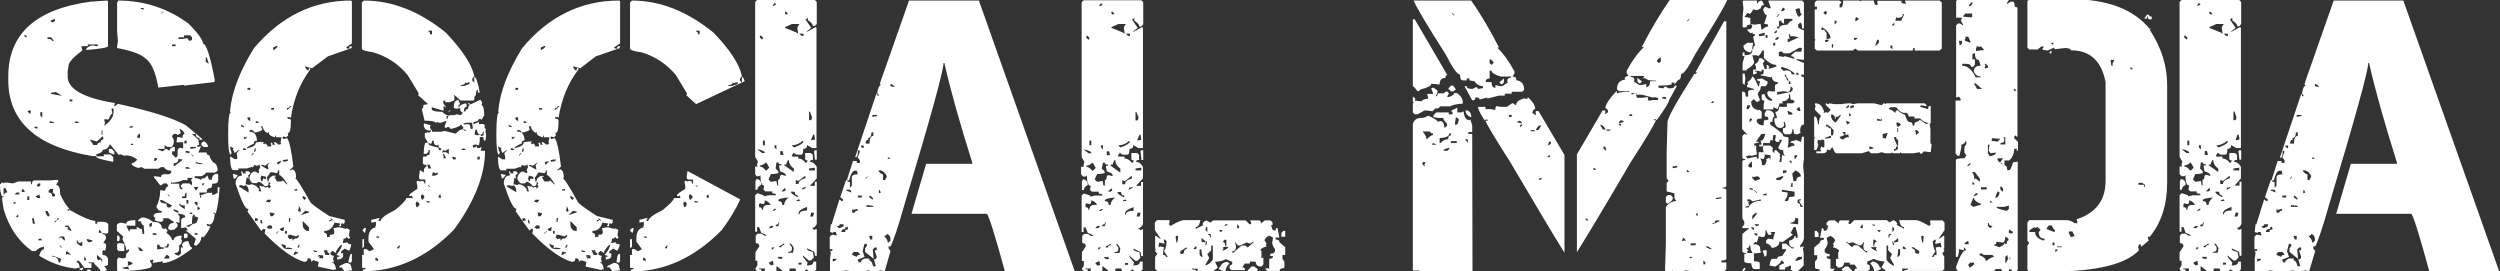 <?xml version="1.0" encoding="utf-8"?>
<!-- Generator: Adobe Illustrator 27.5.0, SVG Export Plug-In . SVG Version: 6.00 Build 0)  -->
<svg version="1.1" id="Ebene_1" xmlns="http://www.w3.org/2000/svg" xmlns:xlink="http://www.w3.org/1999/xlink" x="0px" y="0px"
	 viewBox="0 0 90.51 9.82" style="enable-background:new 0 0 90.51 9.82;" xml:space="preserve">
<rect x="0" y="0" width="90.51" height="9.82" fill="#333333" stroke="none"/>
<style type="text/css">
	.st0{fill:none;}
	.st1{fill:#FFFFFF;}
</style>
<g>
	<rect x="0" y="-0.27" class="st0" width="128.4" height="17"/>
	<path class="st1" d="M2.08,6.51l0.03,0.03v0.03l-0.07,0.1v0.03c0.09,0,0.14,0.11,0.14,0.33c0.1,0.23,0.21,0.41,0.33,0.53V7.6
		L2.48,7.57H2.45v0.06h0.03L2.52,7.6c0.42,0.24,0.73,0.38,0.93,0.4v0.1h0.07V8.03h0.2c0.13,0.01,0.2,0.05,0.2,0.1V8.4
		c0,0.04-0.03,0.06-0.1,0.06L3.77,8.44H3.71v0.03C3.8,8.48,3.84,8.53,3.84,8.63L3.74,8.8c0.07,0,0.1,0.02,0.1,0.07v0.06L3.81,9.09
		L3.77,9.06H3.74L3.71,9.09v0.14c0.1,0,0.16,0.04,0.2,0.13v0.2c0,0.05-0.05,0.07-0.14,0.07l0.1,0.13L3.81,9.82H3.64
		c0-0.05-0.08-0.14-0.23-0.27V9.5h-0.2v0.03h0.1v0.17H3.05C2.94,9.52,2.86,9.43,2.82,9.43L2.78,9.46V9.5c0.06,0,0.1,0.07,0.1,0.2
		H2.85L2.71,9.72c-0.44-0.05-0.87-0.2-1.29-0.46c0.04-0.15,0.09-0.23,0.17-0.23v-0.1C1.47,8.95,1.37,9,1.29,9.09H1.16
		c-0.5-0.36-0.84-0.87-1.03-1.52l-0.06-0.4l0.06-0.06V7.08L0.1,7.11H0.07C0.02,7.01,0,6.87,0,6.68l0.07-0.07H0.1l0.03,0.03
		l0.03-0.03h0.1l0.2,0.03l0.2-0.07h0.46v0.1h0.03c0.01-0.09,0.04-0.14,0.1-0.14h0.59L2.08,6.51z M0.13,6.81v0.23h0.03
		c0-0.05,0.03-0.07,0.1-0.07V6.95L0.2,6.81H0.13z M3.88,0.02l0.03,0.03v1.62c0,0.05-0.27,0.1-0.8,0.14c0.02-0.08,0.1-0.14,0.23-0.17
		l0.14,0.03h0.06V1.61H3.18v0.06H2.95l0.03,0.16c-0.33,0.24-0.5,0.43-0.5,0.57L2.45,2.57v0.2c0,0.45,0.56,0.77,1.69,0.96l0.03,0.03
		L4.14,3.79v0.07l0.13-0.1c1.14,0.25,1.96,0.5,2.45,0.77l0.6,0.5v0.03h-0.1V4.99c-0.09,0-0.13-0.05-0.13-0.14H6.95l0.23,0.2
		l0.03,0.2H7.15v0.07h0.03l0.1-0.03l-0.1,0.23h0.3c0,0.07,0.03,0.1,0.1,0.1c0,0.06,0.05,0.15,0.14,0.26
		c0.11,0.04,0.16,0.14,0.16,0.3l-0.1,0.07H7.45c0,0.04-0.05,0.08-0.16,0.13H7.05v0.07c0.1,0,0.18,0.02,0.23,0.07
		c0-0.05,0.04-0.07,0.13-0.07l0.1-0.1c0.03,0.11,0.06,0.17,0.1,0.17l0.03-0.03l0.03,0.03c0-0.15,0.07-0.23,0.2-0.23l0.03,0.03v0.23
		L7.88,6.58c0,0.05-0.07,0.07-0.2,0.07c0,0.11-0.02,0.16-0.07,0.16c-0.09,0-0.13,0.05-0.13,0.16H7.22v0.03l0.03,0.16h0.03V7.11
		L7.25,7.08l0.27-0.1h0.16v0.07h0.07l0.13-0.07v-0.2h0.07c-0.02,0.4-0.07,0.72-0.14,0.96L7.78,7.7H7.72v0.03h0.06
		C7.75,8,7.69,8.13,7.58,8.13L7.49,8.1v0.07L7.62,8.2C7.56,8.34,7.48,8.47,7.36,8.6L7.32,8.57H7.29c0,0.14-0.07,0.25-0.2,0.33
		L7.05,8.87H7.02l0.07-0.23l-0.37-0.3h0.07V8.3L6.72,8.23L6.56,8.26V7.97c0-0.05,0.05-0.09,0.14-0.1V7.83c0-0.05-0.09-0.08-0.27-0.1
		l0.07,0.1v0.23H6.46l-0.1-0.03l0.07,0.1V8.2L6.29,8.33L6.26,8.3L6.23,8.33H6.16L6.12,8.3H6.09c0-0.15,0.07-0.23,0.2-0.23V8.03
		L6.09,7.9h-0.2l0.03,0.03v0.03L5.86,8.03C5.7,8.03,5.61,8,5.6,7.94L5.63,7.9L5.56,7.83c0-0.09,0.09-0.13,0.27-0.13l0.03-0.03V7.64
		c-0.1,0-0.16-0.05-0.2-0.16C5.75,7.32,5.8,7.12,5.8,6.88l0.16,0.03C6.01,6.8,6.05,6.74,6.09,6.74V6.71L6.03,6.64h-0.1l-0.1,0.07
		H5.8l-0.23-0.3V6.38H5.6l0.23,0.03c0-0.07,0.04-0.1,0.13-0.1V6.28L6,6.31h0.13l0.07-0.06V6.18c-0.12,0-0.21-0.04-0.27-0.13h-0.1
		l-0.1,0.06h-0.5l-0.1-0.06L5,6.08c-0.15-0.05-0.23-0.1-0.23-0.14V5.91c0.05,0,0.12-0.04,0.2-0.13c-0.11-0.1-0.25-0.15-0.43-0.16
		v0.03l-0.2-0.07L4.31,5.62l-0.33-0.4c-0.05,0.13-0.13,0.2-0.26,0.2c0,0.07-0.08,0.13-0.23,0.16v0.07H3.34
		C1.31,5.31,0.3,4.39,0.3,2.9V2.77c0-1.54,0.99-2.44,2.98-2.71L3.88,0.02z M0.46,7.37h0.1V7.31H0.53L0.46,7.37z M0.53,7.04H0.7V6.97
		h-0.1L0.53,7.04z M0.59,7.83v0.03h0.07v-0.1L0.59,7.83z M0.83,6.84L0.79,6.88v0.07h0.1V6.91L0.83,6.84z M0.86,1.28l0.07,0.07h0.03
		V1.28H0.86z M0.99,4.03l0.1,0.1l0.03-0.1L1.09,3.99L0.99,4.03z M0.99,7.11v0.13h0.07V7.11H0.99z M1.16,7.9l0.03,0.2h0.07V8.07
		L1.22,7.9H1.16z M1.22,4.59l0.07,0.06h0.07V4.59H1.22z M1.29,7.11l0.07,0.06h0.1L1.42,7.04L1.29,7.11z M1.33,6.71l0.06,0.06
		l0.07-0.06V6.64H1.39L1.33,6.71z M1.39,8.66V8.7h0.14L1.49,8.66V8.63L1.39,8.66z M1.46,4.06v0.13l0.07,0.07v-0.2H1.46z M1.65,7.64
		V7.7l0.07,0.13h0.07V7.77L1.72,7.64H1.65z M1.72,1.35v0.06c0.11,0,0.16,0.02,0.16,0.07h0.07l-0.1-0.13H1.72z M1.76,6.91v0.06
		c0.09,0,0.13,0.05,0.13,0.14h0.1V7.04L1.92,6.97H1.89l0.03-0.03v-0.1h-0.1L1.76,6.91z M1.82,4.39L1.79,4.42v0.03h0.16V4.42
		L1.82,4.39z M1.82,0.75l0.07,0.06h0.03l0.07-0.06V0.68L1.82,0.75z M1.85,3.36V3.4l0.4,0.07L2.02,3.33L1.85,3.36z M1.89,9.26v0.03
		c0.15,0,0.23,0.07,0.23,0.21h0.07V9.43l0.03-0.03L2.19,9.36l-0.27-0.1H1.89z M2.08,7.9c0,0.07-0.03,0.1-0.1,0.1v0.06L2.15,7.9H2.08
		z M2.12,8.63h0.03L2.19,8.6h0.03l0.1,0.1h0.03V8.66l-0.03-0.1H2.19L2.12,8.63z M2.15,8.89l0.07,0.07h0.03L2.19,8.89H2.15z
		 M2.35,8.17c0,0.04,0.04,0.06,0.13,0.06L2.45,8.26V8.3l0.13,0.07V8.33l-0.1-0.16H2.35z M2.42,9.09L2.39,9.13v0.1l0.03-0.03h0.03
		l0.13,0.03L2.42,9.09z M2.52,3.6v0.07h0.1V3.6H2.52z M2.75,4.39L2.71,4.42v0.03h0.14V4.42L2.75,4.39z M2.78,8.7v0.1l0.13,0.1h0.07
		V8.76H2.95L2.91,8.8c-0.06,0-0.1-0.03-0.1-0.1H2.78z M3.01,9.69v0.03L2.98,9.76v0.03l-0.1-0.03V9.72L3.01,9.69z M3.05,9.29v0.14
		h0.06V9.36L3.05,9.29z M3.14,8.66V8.7l0.07,0.07h0.03l0.1-0.03V8.7L3.18,8.66H3.14z M3.14,9.76h0.14v0.07H3.25l-0.1-0.03V9.76z
		 M3.51,5.12L3.25,5.05l0.13,0.2h0.14c0-0.05,0.04-0.09,0.13-0.1V5.09l0.1-0.06l-0.03-0.1L3.51,5.12z M3.77,5.59h0.23l0.1,0.1v0.17
		c-0.42-0.08-0.63-0.14-0.63-0.2h0.29V5.59z M3.51,9.23v0.13l0.06,0.07l0.03-0.03h0.07v0.07h0.03V9.39L3.51,9.23z M3.58,8.33v0.1
		h0.1V8.4L3.61,8.33H3.58z M3.68,4.72v0.16h0.03V4.72H3.68z M4.04,3.93v0.03l0.03,0.16c-0.05,0-0.09,0.07-0.13,0.2H3.77l0.03,0.13
		l-0.03,0.1C4,4.4,4.11,4.23,4.11,4.06V3.93H4.04z M3.94,5.39h0.1l0.1,0.1v0.1H4.11L3.94,5.52V5.39z M4.27,0.02
		c0.95,0,1.8,0.28,2.55,0.83c0.36,0.36,0.53,0.61,0.53,0.73c0.11,0,0.26,0.43,0.42,1.29v0.1L6.66,3.1V3.07l-0.93,0.1
		C5.64,2.63,5.49,2.27,5.26,2.11C5.08,1.95,4.74,1.83,4.24,1.74V1.68l0.03-0.2L4.24,1.15V0.09l0.03-0.03V0.02z M5.13,7.87
		c0.14,0,0.27,0.05,0.4,0.16c0.22,0,0.33,0.08,0.33,0.23l0.1,0.03L6,8.26l0.07,0.1L6.03,8.4v0.03c0.13,0.1,0.2,0.19,0.2,0.26h0.06
		c0-0.09,0.09-0.15,0.27-0.16l0.03,0.03L6.56,8.6v0.06L6.59,8.7c-0.01,0.11-0.04,0.17-0.1,0.17V9c0,0.11-0.06,0.16-0.17,0.16
		c0,0.05,0.06,0.08,0.17,0.1V9.23l0.03-0.03h0.03V8.96h0.07V8.93L6.59,8.89C6.6,8.78,6.68,8.73,6.82,8.73
		C6.86,8.88,6.9,8.96,6.95,8.96V9C6.5,9.35,6.14,9.52,5.89,9.52V9.46L5.53,9.52V9.5l0.03-0.1H5.53l-0.1,0.03v0.03l0.06,0.1v0.07
		c0,0.1-0.41,0.16-1.22,0.2L4.24,9.79v-0.4l0.03-0.03V9.32l0.16,0.03H4.5c0.05,0,0.07-0.05,0.07-0.16l0.1-0.1V9.03H4.63L4.6,9.06
		H4.57c0-0.11-0.05-0.24-0.14-0.4l0.03-0.1l-0.23-0.2v-0.2c0-0.05,0.05-0.08,0.16-0.1L4.57,8.1c0-0.09,0.11-0.13,0.33-0.13v0.2H4.57
		l0.1,0.2H4.7V8.3h0.27L4.94,8.26V8.23H5L5.1,8.3l0.03-0.03l0.03,0.2h0.06v-0.1L5.2,8.2l0.03-0.03c-0.06,0-0.11-0.05-0.13-0.16H5
		V7.97L5.13,7.87z M4.24,8.53h0.07l0.03,0.1l-0.03,0.1H4.24V8.53z M4.34,8.8L4.5,8.83v0.26h-0.2L4.24,9.03V8.87
		C4.24,8.82,4.27,8.8,4.34,8.8z M4.44,9.69v0.03l0.23,0.03l-0.03-0.1L4.44,9.69z M4.63,9.46v0.16L4.8,9.56
		C4.8,9.51,4.74,9.47,4.63,9.46z M4.67,4.62H4.8V4.56H4.74L4.67,4.62z M4.77,5.19L4.74,5.22v0.03h0.1L4.77,5.19z M5.03,4.85
		L4.97,4.92v0.07h0.1V4.85H5.03z M5,8.96c0.03,0.09,0.06,0.13,0.1,0.13h0.07V9.06l-0.1-0.1H5z M5.1,0.29v0.03l0.1,0.03V0.29H5.1z
		 M5.4,8.13l0.03,0.1L5.5,8.17v-0.1H5.46L5.4,8.13z M5.53,8.44V8.5h0.16L5.63,8.44H5.53z M5.6,5.72l-0.03,0.1h0.07l0.06-0.07
		L5.66,5.72H5.6z M5.69,8.87v0.16L5.93,9V8.96c-0.11,0-0.16-0.03-0.16-0.1H5.69z M6.49,4.66l0.06,0.16L6.43,4.89L6.39,4.85h-0.1
		L6.23,4.92v0.03l0.06,0.1v0.14L6.23,5.32H6.06l-0.1-0.07v0.14H5.73v0.03l0.16,0.06L6,5.39h0.03l0.1,0.07
		c0.02-0.09,0.09-0.14,0.2-0.14v0.16h-0.1v0.1l0.13,0.13l0.07-0.06V5.42l0.07-0.07h0.03l0.1,0.03V5.15H6.39V5.12l0.03-0.16h0.03
		l0.16,0.03c0-0.09,0.02-0.14,0.07-0.14C6.67,4.78,6.61,4.71,6.49,4.66z M5.8,0.52l0.13-0.1H5.89L5.8,0.52z M5.8,7.24v0.03
		c0,0.06,0.08,0.1,0.23,0.1c0,0.09,0.02,0.14,0.06,0.14h0.07l0.07-0.07l-0.37-0.2H5.8z M5.93,9.36h0.2V9.29L6.06,9.23H6.03
		L5.93,9.36z M6.06,8.83c0,0.06-0.03,0.1-0.1,0.1v0.03h0.13l0.03-0.13H6.06z M6.06,7.04l0.06,0.07h0.03L6.09,7.04H6.06z M6.79,6.45
		v0.07H6.62c-0.04,0.04-0.17,0.07-0.4,0.1L6.19,6.58v0.07h0.3c0,0.13,0.02,0.2,0.06,0.2h0.07l-0.07-0.1V6.71l0.07-0.07h0.23
		l0.1,0.07V6.58L6.92,6.54V6.51l0.06-0.07H6.79z M6.23,1.61v0.06h0.13V1.61H6.23z M6.46,5.75c0,0.11-0.06,0.16-0.17,0.16v0.1h0.03
		l0.3-0.23L6.46,5.75z M6.29,7.57v0.06L6.43,7.7h0.03V7.64L6.29,7.57z M6.66,1.28v0.07h-0.2v0.06h0.16l0.16-0.03l0.07,0.1l0.1-0.03
		v-0.1L6.89,1.28H6.66z M6.49,7.37V7.4c0,0.04,0.07,0.1,0.2,0.17V7.44c-0.11,0-0.17-0.02-0.17-0.07H6.49z M6.59,7.11v0.06h0.16v-0.2
		c-0.04,0-0.06,0.05-0.06,0.14H6.59z M6.69,5.09l-0.03,0.1h0.1v-0.1H6.69z M6.66,8.46h0.13V8.6l-0.1,0.03L6.66,8.6V8.46z M6.72,5.46
		v0.06l0.14,0.03V5.48L6.72,5.46z M6.72,6.05v0.06h0.17L6.82,6.05H6.72z M6.75,7.24v0.13h0.07V7.24H6.75z M6.75,8.17V8.2h0.07v0.03
		L6.99,8.1c0.11,0,0.16-0.05,0.16-0.16h0.03c0-0.07-0.04-0.1-0.13-0.1V7.77H7.02c-0.05,0-0.07,0.11-0.07,0.33L6.75,8.17z M6.86,7.7
		v0.03l0.1,0.03V7.7H6.86z M6.89,5.32v0.07l0.2-0.03V5.32H6.89z M6.92,5.59l0.06,0.07h0.03L6.95,5.59H6.92z M7.02,6.77l0.07,0.14
		l0.1-0.14H7.02z M7.05,7.31v0.06l0.07,0.07h0.03V7.31H7.05z M7.05,8.44V8.5h0.1V8.44H7.05z M7.09,5.85v0.06l0.13,0.03h0.1V5.91
		C7.22,5.91,7.14,5.89,7.09,5.85z M7.15,7.47V7.6h0.03l0.07-0.06L7.15,7.47z M7.36,5.12h0.03c0.09,0.05,0.14,0.11,0.14,0.2H7.36
		L7.29,5.25V5.19L7.36,5.12z M7.32,6.64v0.07h0.03l0.06-0.07H7.32z M7.45,2.07v0.17l0.1,0.06V2.27l-0.07-0.2H7.45z"/>
	<path class="st1" d="M12.71,0.02l0.03,0.03v1.52l-0.2,0.14v0.03l0.1,0.03c0-0.07,0.02-0.1,0.06-0.1h0.03v0.07l-0.86,0.3l-0.57,0.43
		l-0.27-0.07c0.05,0.1,0.09,0.15,0.14,0.16c0-0.06,0.02-0.1,0.06-0.1v0.06C10.87,3,10.63,3.58,10.53,4.27l-0.03-0.03h-0.1
		c0,0.05,0.03,0.07,0.1,0.07l0.03,0.03v0.07c0,0.26-0.03,0.4-0.1,0.4h-0.03l0.03,0.03v0.07l-0.07,0.06l-0.1-0.03l-0.03,0.03V5
		l0.03,0.03h0.03L10.39,5c0.08,0.08,0.16,0.43,0.23,1.03l-0.1,0.1h-0.03v0.03h0.06V6.13c0.11,0,0.17,0.1,0.17,0.3l-0.03,0.03
		c0.05,0.01,0.23,0.29,0.53,0.83c0,0.05,0.23,0.23,0.7,0.53l0.56,0.14v0.1l-0.03,0.03v0.03l-0.03-0.03h-0.07v0.1h-0.07V8.16
		l0.03-0.03V8.09l-0.2-0.03c-0.07,0.2-0.19,0.3-0.37,0.3v0.07c0.07,0,0.1,0.04,0.1,0.13v0.03l0.13-0.03l-0.03-0.03V8.5
		c0.11,0,0.16-0.02,0.16-0.07V8.36l-0.03-0.1h0.03l0.13-0.03h0.07l0.23,0.06V8.26c0.09,0.03,0.14,0.06,0.14,0.1l-0.03,0.03v0.03
		h0.03l-0.03,0.03v0.1l0.03,0.03v0.03l-0.03,0.03h-0.03l-0.07-0.07c0,0.05-0.03,0.07-0.1,0.07l-0.03,0.16h0.03l0.14-0.03
		c0,0.05,0.04,0.07,0.13,0.07v0.07l-0.06,0.16h-0.03l-0.14-0.07l-0.13,0.1v0.07h0.07v0.13l-0.07,0.07l-0.14,0.03v-0.1h0.07V9.26
		l-0.1-0.03c0.13-0.16,0.2-0.29,0.2-0.37c-0.05,0-0.13,0.09-0.23,0.27l0.03,0.03h-0.03l-0.1-0.07h-0.03l-0.06,0.07
		c0,0.06,0.04,0.1,0.13,0.1l-0.03,0.1l0.03,0.16l-0.03-0.03h-0.03v0.03c0.07,0,0.11,0.08,0.14,0.23h-0.07v0.03l-0.59-0.13l0.03-0.17
		l-0.2-0.06l-0.07,0.06c0-0.09-0.03-0.13-0.1-0.13h-0.03c0,0.09-0.04,0.13-0.13,0.13c-0.4-0.12-0.88-0.46-1.43-1.03l0.03-0.14
		L9.56,8.29H9.53L9.46,8.36l-0.5-0.7L9,7.56H8.96c-0.08,0-0.23-0.3-0.43-0.9c0-0.2,0.08-0.3,0.23-0.3L8.73,6.2
		c0.05,0,0.07,0.03,0.07,0.1l0.03-0.03h0.03L8.89,6.3V6.2H9l0.07,0.07l-0.1,0.1L9,6.4v0.07L8.96,6.43H8.93L8.89,6.67L9.06,6.7V6.67
		c0.14,0,0.25,0.07,0.33,0.2L9.36,6.9l0.03,0.03h0.07l-0.07-0.2h0.03l0.1,0.03V6.73l0.1,0.07l0.03-0.03h0.07v0.07L9.8,6.77V6.73
		L9.76,6.7V6.67L9.8,6.63L9.76,6.6H9.73c0,0.09-0.03,0.14-0.1,0.14H9.59c-0.1-0.11-0.18-0.16-0.23-0.16L9.3,6.63H9.16
		C9.11,6.62,9.07,6.57,9.03,6.47c0-0.11,0.05-0.2,0.16-0.27l0.03,0.03V6.2l0.13,0.07l0.03-0.03V6.2L9.36,6.17l0.07-0.13L9.39,6
		l0.03-0.03H9.36L9.33,6H9.3l-0.1-0.03V6L9.13,6.07V6.04L8.93,6.1h-0.3v0.06H8.46c-0.09,0-0.13-0.17-0.13-0.5l0.16,0.1h0.1V5.7
		L8.57,5.54l0.1-0.1H8.63L8.5,5.54L8.43,5.4l0.03-0.03L8.33,5.3c0.01,0.13,0.03,0.2,0.06,0.2l-0.03,0.1c-0.07,0-0.1-0.24-0.1-0.73
		c0-0.53,0.03-0.8,0.1-0.8L8.33,4.04V4.01c0.06-0.68,0.35-1.43,0.86-2.26C10.16,0.6,11.33,0.02,12.71,0.02z M8.43,6.3h0.03L8.6,6.34
		v0.03l-0.1,0.1H8.46L8.43,6.3z M8.7,6.7L8.66,6.73v0.03L9,6.97V6.9c0-0.08-0.03-0.14-0.1-0.2L8.86,6.73H8.83L8.7,6.7z M8.73,4.51
		v0.07l0.1,0.03V4.57L8.73,4.51z M8.8,5.37v0.06h0.13L8.86,5.37H8.8z M8.83,4.94v0.1L8.93,5V4.94L8.89,4.97H8.86L8.83,4.94z
		 M9.46,4.57v0.03L9.5,4.7c-0.07,0.05-0.17,0.09-0.3,0.1c0-0.05-0.04-0.09-0.13-0.1L9.03,4.74v0.03c0.18,0,0.27,0.11,0.27,0.33H9.26
		c-0.05,0-0.07,0.03-0.07,0.1C9.02,5.28,8.93,5.34,8.93,5.37h0.03c0.2-0.05,0.3-0.11,0.3-0.21l0.2-0.03v0.03L9.5,5.14h0.07
		L9.53,5.17V5.2l0.03,0.03L9.59,5.2h0.03l0.07,0.07L9.66,5.3h0.16V5.27L9.8,5.17h0.06v0.07h0.1L9.93,5.2V5.14h0.03l0.13,0.1
		l0.1-0.03l-0.03-0.03V5.14l0.03-0.17h-0.2V4.91H9.96v0.06C9.81,4.94,9.73,4.88,9.73,4.81V4.77L9.69,4.81H9.66
		C9.58,4.76,9.53,4.68,9.5,4.57H9.46z M8.96,3.18v0.07h0.1V3.18H8.96z M8.96,4.24v0.07l0.07,0.07l0.03-0.03v-0.1H8.96z M9.1,5.61
		v0.03l0.1-0.1H9.16L9.1,5.61z M9.23,5.37L9.19,5.5c0.05,0,0.07-0.03,0.07-0.1V5.37H9.23z M9.23,7.9V8h0.03l0.1-0.03L9.3,7.9H9.23z
		 M9.26,4.38v0.07h0.1V4.41L9.26,4.38z M9.46,6.36l-0.03,0.1l0.03,0.1H9.5l0.03-0.1l0.1,0.03V6.4L9.46,6.36z M9.43,7.96v0.1
		l0.03,0.03H9.5V8.06l-0.03-0.1H9.43z M9.59,6L9.5,5.97H9.46V6l0.23,0.13h0.03L9.69,5.97L9.76,5.9H9.73L9.59,6z M9.62,7.3l0.14,0.03
		l0.06-0.1H9.69L9.62,7.3z M10.06,6.17c0,0.07-0.02,0.1-0.06,0.1L9.86,6.23v0.03L9.82,6.23H9.8l-0.14,0.2l0.03,0.14h0.03
		c0-0.09,0.05-0.16,0.16-0.21h0.1V6.4H9.93l0.1,0.17h0.16l0.03-0.03h0.03l0.13,0.13h0.03c-0.14-0.22-0.24-0.33-0.3-0.33V6.17H10.06z
		 M9.66,8.23l0.07,0.06l0.03-0.03v0.03l0.1-0.03l-0.03-0.1h-0.1L9.66,8.23z M9.76,7.7L9.8,7.83h0.06l0.07-0.06V7.7L9.89,7.73
		L9.86,7.7H9.76z M9.82,3.91v0.06h0.1V3.91H9.82z M9.89,1.72v0.1c0.1-0.05,0.15-0.1,0.16-0.16h-0.03L9.89,1.72z M9.99,8.46h0.03
		l0.06-0.07V8.36L9.99,8.46z M10.03,5.87l0.03,0.1l0.14-0.13h-0.07L10.03,5.87z M10.12,8.29l0.07,0.07h0.07l0.03-0.13h-0.03
		L10.12,8.29z M10.19,8.83v0.03c0.05,0.11,0.12,0.16,0.23,0.16h0.16V8.99l-0.16-0.03l-0.1,0.03l0.03-0.03V8.89L10.19,8.83z
		 M10.23,5.8l0.03,0.03v0.03l0.16-0.03V5.77h-0.03L10.23,5.8z M10.32,8.36v0.1h0.07v-0.1H10.32z M10.49,3.84
		c0,0.05-0.03,0.07-0.1,0.07v0.06h0.03l0.13-0.13H10.49z M10.42,8.5l0.03,0.03l-0.03,0.03v0.03l0.07,0.07l0.1-0.03V8.7h0.03
		c0-0.05,0.05-0.07,0.14-0.07l0.06-0.07V8.5l-0.1,0.06l-0.2-0.06H10.42z M10.46,7.9v0.14h0.03l0.03-0.14H10.46z M10.66,9.13
		l-0.03,0.1h0.03l0.13-0.07V9.13h-0.06l-0.03-0.03L10.66,9.13z M10.66,6.86V6.9h0.1V6.84L10.66,6.86z M10.82,8.86l-0.06,0.1h0.06
		l0.03-0.1H10.82z M10.79,7.47l0.03,0.03v0.03l-0.03,0.1l0.03,0.03h0.07C10.89,7.55,10.86,7.48,10.79,7.47z M11.05,7.63l-0.16,0.16
		l0.3-0.1V7.66L11.05,7.63z M10.96,7.1v0.07l0.06,0.07l0.07-0.07l-0.1-0.07H10.96z M10.96,8v0.13c0,0.11,0.05,0.19,0.16,0.23h0.07
		V8.23L10.96,8z M11.35,9.06v0.03l0.03,0.03h0.1V9.09L11.35,9.06z M11.55,9.23l-0.03,0.03v0.03h0.07l-0.03,0.03v0.03h0.14v-0.1
		L11.55,9.23z M11.72,9.06l0.06,0.17h0.14V9.16c-0.05,0-0.07-0.03-0.07-0.1H11.72z M11.96,7.9l0.03,0.03v0.03h-0.06v0.07l0.1-0.07
		L12.05,8V7.96L11.98,7.9H11.96z M12.52,9.52c0.13,0,0.2,0.06,0.2,0.17l0.03,0.1h-0.03l-0.27,0.03V9.79l-0.1-0.13l-0.03,0.03h-0.03
		V9.63L12.52,9.52z M12.71,9.19h0.03v0.27l-0.03,0.03v0.03l-0.1-0.03C12.65,9.29,12.68,9.19,12.71,9.19z M13.18,0.02
		c1.02,0,2.01,0.39,2.96,1.16c0.59,0.62,0.94,1.15,1.03,1.57l-0.07,0.1v0.07l0.07,0.07V2.78c0.06,0,0.13,0.19,0.2,0.57H17.3v-0.1
		c-0.05,0-0.07,0.07-0.07,0.2c-0.04,0-0.06,0.05-0.06,0.16l-0.03,0.03h-0.46l-0.23-0.2h-0.03l0.03,0.03v0.16l-0.16,0.07h-0.17V3.64
		h-0.07v0.1l0.1,0.14h-0.03l-0.03-0.03h-0.03v0.16l-0.43-0.13v0.07c0,0.06,0.13,0.1,0.4,0.1c0,0.04,0.07,0.08,0.2,0.14l0.1-0.03
		l0.03,0.03V4.14l0.03,0.03h0.03l0.13-0.03l0.14,0.03l0.07-0.1c-0.07,0-0.1-0.05-0.1-0.16l-0.13,0.03l-0.1-0.03V3.84
		c0-0.12,0.05-0.2,0.16-0.23l0.07,0.16L16.6,3.81v0.07h0.03c0-0.06,0.08-0.1,0.23-0.14l0.03,0.03v0.1c-0.06,0-0.09,0.05-0.1,0.16
		h0.07V3.97c0.07,0,0.1-0.04,0.1-0.13L17,3.81V3.77h-0.06V3.74H17l0.03,0.03h0.03l0.33-0.16l0.07,0.1l-0.03,0.1
		c0.06,0,0.1,0.12,0.1,0.37l-0.1,0.16L17.4,4.31h-0.07c0,0.06-0.05,0.09-0.16,0.1l-0.03,0.03v0.06l0.23-0.1l-0.03,0.03v0.06h0.16
		l0.07,0.07l-0.03,0.03v0.03L17.6,4.7l-0.03,0.03l0.03,0.17l-0.03,0.2c-0.05,0-0.07-0.05-0.07-0.14h-0.13v0.14l-0.03,0.16
		l-0.13-0.03l-0.1,0.03l0.03,0.1l0.13-0.07v0.07h0.1l0.03-0.03h0.03v0.03l-0.03,0.1h0.16c0,0.88-0.38,1.84-1.13,2.86
		c-0.98,1-2.08,1.5-3.29,1.5V9.76c0.06,0,0.1-0.02,0.1-0.06h-0.13V9.23h0.06V9.02h0.1l0.1,0.07h0.03l0.14-0.07l-0.2-0.27V8.63
		c0-0.24,0.09-0.37,0.27-0.4L13.58,8.2l0.03-0.03V8.03l-0.17,0.03v-0.1l0.3-0.07v0.03l-0.03,0.03V8h0.07c0-0.09,0.18-0.23,0.53-0.4
		c0.26-0.22,0.4-0.36,0.4-0.43h0.23V7.13L14.91,7.1V7.07L14.88,7.1h-0.06V7.07c0-0.04,0.1-0.11,0.29-0.23v-0.1l-0.03-0.16l0.03-0.03
		h0.07l0.03,0.03l0.03-0.03h0.03c0.06,0,0.1,0.03,0.1,0.1h0.03V6.5h-0.16c-0.05,0-0.07-0.03-0.07-0.1l0.03-0.23h0.03l0.1,0.07h0.03
		L15.34,6.2c0.01-0.11,0.05-0.16,0.1-0.16V5.97c-0.09,0-0.13-0.02-0.13-0.07V5.7l0.03-0.03V5.64l0.03,0.03h0.07
		c0-0.04,0.03-0.06,0.1-0.06l0.03-0.17h-0.06V5.5l-0.07,0.07h-0.1V5.54c0.01-0.25,0.04-0.37,0.07-0.37h0.07V5.14l-0.1-0.17V4.81
		h0.07V4.77l0.03,0.03h0.03c0.06,0,0.1-0.03,0.1-0.1h0.03v0.07h0.33l0.13-0.03l0.4,0.1c0.1-0.11,0.18-0.16,0.26-0.16l0.07,0.06h0.03
		V4.7c-0.07,0-0.1-0.02-0.1-0.06h0.03l-0.1-0.14c-0.02,0.06-0.15,0.12-0.37,0.17l-0.06-0.07h-0.07l-0.03,0.03h-0.03l-0.03-0.03V4.57
		l0.07-0.2l-0.2,0.07h-0.1l-0.03-0.03L15.8,4.44h-0.03c-0.03-0.05-0.17-0.07-0.4-0.07l-0.1-0.43c0.04,0,0.06-0.05,0.06-0.14
		l0.17-0.03l-0.37-0.33l0.03-0.03V3.38l-0.4-0.66c-0.33-0.4-0.75-0.68-1.26-0.83c-0.26-0.03-0.4-0.08-0.4-0.13V0.09L13.18,0.02z
		 M13.18,8.26h0.07l-0.03,0.16h-0.03l-0.06-0.07V8.33L13.18,8.26z M13.12,8.66h0.06v0.27l-0.06,0.06V8.66z M13.62,9.32l-0.03,0.03
		v0.07l0.1,0.03V9.39L13.62,9.32z M13.62,8.56v0.03l0.1,0.03V8.56H13.62z M14.38,8.96v0.03h0.07l0.03-0.1h-0.03L14.38,8.96z
		 M15.05,7.4l0.03,0.1h0.03l0.07-0.07V7.36L15.11,7.3C15.07,7.3,15.05,7.33,15.05,7.4z M15.24,7.13l0.03,0.1h0.03l0.06-0.07V7.1
		l-0.06-0.06C15.27,7.03,15.24,7.07,15.24,7.13z M15.37,4.47l0.23,0.07l-0.03,0.03v0.07l0.03,0.03V4.7l-0.03,0.03
		c-0.15,0-0.23-0.08-0.23-0.23L15.37,4.47z M15.44,7.27V7.3l0.03,0.03h0.1V7.3L15.44,7.27z M15.48,5.97V6l0.03,0.1h0.1l-0.06-0.14
		H15.48z M15.48,6.7l0.07,0.07h0.03L15.51,6.7H15.48z M15.51,1.11v0.03c0.04,0,0.06,0.03,0.06,0.1h0.07V1.11H15.51z M15.64,5.11
		c0,0.06-0.02,0.1-0.07,0.1l-0.03-0.03h-0.03V5.2c0,0.05,0.12,0.1,0.36,0.14c0,0.06,0.02,0.1,0.07,0.1l0.03-0.03V5.37
		c-0.07,0-0.1-0.05-0.1-0.14l-0.03,0.03H15.8c-0.06,0-0.09-0.05-0.1-0.16H15.64z M15.67,6.23l-0.03,0.13h0.1l0.13-0.06l-0.03-0.03
		V6.23L15.8,6.27h-0.06l-0.03-0.03H15.67z M15.87,7.1l0.03,0.03l-0.03,0.03h0.1l-0.03-0.13L15.87,7.1z M16.11,5.47l-0.03-0.03h-0.03
		l-0.03,0.03v0.07l0.03-0.03h0.1l0.1,0.07V5.4h-0.03L16.11,5.47z M16.04,5.57v0.03l0.03,0.1l-0.03,0.03h0.1V5.7l-0.07-0.13H16.04z
		 M16.17,4.2v0.1h0.03l0.03-0.1H16.17z M16.3,3.97v0.03l-0.06,0.07V4.04L16.3,3.97z M16.37,5.67l0.03,0.1h0.1V5.7L16.37,5.67z
		 M16.84,2.98c0,0.06-0.05,0.1-0.16,0.1v0.03h0.13L17,3.04V2.98h-0.06l-0.03,0.03h-0.03L16.84,2.98z M16.71,5.4v0.03h0.16L16.8,5.37
		L16.71,5.4z M16.77,4.47l0.03,0.03v0.03l0.03-0.03h0.14c0.04,0,0.06,0.05,0.06,0.14l0.03,0.03h0.03l0.03-0.03l-0.03-0.2h-0.16
		L16.77,4.47z M17.21,4.7l-0.03,0.17l0.1,0.03l0.1-0.03l0.03,0.03v0.03l0.1-0.03V4.77h-0.03c0,0.07-0.02,0.1-0.07,0.1
		c-0.09,0-0.14-0.06-0.14-0.17H17.21z M17.3,5.67l-0.03,0.1h0.1v-0.1H17.3z"/>
	<path class="st1" d="M22.42,0.02l0.03,0.03v1.52l-0.21,0.14v0.03l0.1,0.03c0-0.07,0.02-0.1,0.07-0.1h0.03v0.07l-0.87,0.3
		l-0.56,0.43l-0.27-0.07c0.04,0.1,0.08,0.15,0.13,0.16c0-0.06,0.02-0.1,0.07-0.1v0.06C20.57,3,20.33,3.58,20.22,4.27l-0.03-0.03
		h-0.1c0,0.05,0.03,0.07,0.1,0.07l0.03,0.03v0.07c0,0.26-0.03,0.4-0.1,0.4h-0.03l0.03,0.03v0.07l-0.06,0.06l-0.1-0.03l-0.03,0.03V5
		l0.03,0.03h0.03L20.08,5c0.08,0.08,0.16,0.43,0.23,1.03l-0.1,0.1h-0.03v0.03h0.07V6.13c0.11,0,0.16,0.1,0.16,0.3l-0.03,0.03
		c0.05,0.01,0.23,0.29,0.53,0.83c0,0.05,0.23,0.23,0.7,0.53l0.57,0.14v0.1l-0.03,0.03v0.03l-0.03-0.03h-0.07v0.1h-0.07V8.16
		l0.03-0.03V8.09l-0.2-0.03c-0.06,0.2-0.18,0.3-0.36,0.3v0.07c0.06,0,0.1,0.04,0.1,0.13v0.03l0.14-0.03l-0.03-0.03V8.5
		c0.11,0,0.16-0.02,0.16-0.07V8.36l-0.03-0.1h0.03l0.14-0.03h0.06l0.23,0.06V8.26c0.09,0.03,0.14,0.06,0.14,0.1l-0.03,0.03v0.03
		h0.03l-0.03,0.03v0.1l0.03,0.03v0.03l-0.03,0.03h-0.03l-0.07-0.07c0,0.05-0.03,0.07-0.1,0.07l-0.03,0.16h0.03l0.13-0.03
		c0,0.05,0.05,0.07,0.14,0.07v0.07l-0.07,0.16h-0.03l-0.13-0.07l-0.14,0.1v0.07h0.07v0.13l-0.07,0.07l-0.13,0.03v-0.1h0.06V9.26
		l-0.1-0.03c0.13-0.16,0.2-0.29,0.2-0.37c-0.05,0-0.13,0.09-0.23,0.27l0.03,0.03h-0.03l-0.1-0.07h-0.03l-0.07,0.07
		c0,0.06,0.04,0.1,0.13,0.1l-0.03,0.1l0.03,0.16l-0.03-0.03h-0.03v0.03c0.06,0,0.11,0.08,0.13,0.23h-0.07v0.03l-0.59-0.13l0.03-0.17
		l-0.2-0.06l-0.07,0.06c0-0.09-0.03-0.13-0.1-0.13h-0.03c0,0.09-0.04,0.13-0.13,0.13c-0.4-0.12-0.88-0.46-1.43-1.03l0.03-0.14
		l-0.03-0.03h-0.03l-0.07,0.07l-0.5-0.7l0.03-0.1h-0.03c-0.08,0-0.23-0.3-0.43-0.9c0-0.2,0.08-0.3,0.23-0.3L18.42,6.2
		c0.05,0,0.07,0.03,0.07,0.1l0.03-0.03h0.03l0.03,0.03V6.2h0.1l0.07,0.07l-0.1,0.1l0.03,0.03v0.07l-0.03-0.03h-0.03l-0.03,0.23
		l0.16,0.03V6.67c0.14,0,0.25,0.07,0.33,0.2L19.06,6.9l0.03,0.03h0.06l-0.06-0.2h0.03l0.1,0.03V6.73l0.1,0.07l0.03-0.03h0.07v0.07
		l0.07-0.07V6.73L19.46,6.7V6.67l0.03-0.03L19.46,6.6h-0.03c0,0.09-0.03,0.14-0.1,0.14h-0.03c-0.1-0.11-0.18-0.16-0.23-0.16
		l-0.07,0.06h-0.13c-0.05-0.01-0.09-0.06-0.14-0.16c0-0.11,0.05-0.2,0.16-0.27l0.03,0.03V6.2l0.14,0.07l0.03-0.03V6.2l-0.03-0.03
		l0.06-0.13L19.09,6l0.03-0.03h-0.06L19.02,6h-0.03l-0.1-0.03V6l-0.06,0.07V6.04l-0.2,0.07h-0.3v0.06h-0.17
		c-0.09,0-0.13-0.17-0.13-0.5l0.16,0.1h0.1V5.7l-0.03-0.16l0.1-0.1h-0.03l-0.14,0.1L18.13,5.4l0.03-0.03L18.03,5.3
		c0.02,0.13,0.04,0.2,0.07,0.2l-0.03,0.1c-0.07,0-0.1-0.24-0.1-0.73c0-0.53,0.03-0.8,0.1-0.8l-0.03-0.03V4.01
		c0.06-0.68,0.35-1.43,0.86-2.26C19.85,0.6,21.03,0.02,22.42,0.02z M18.13,6.3h0.03l0.14,0.03v0.03l-0.1,0.1h-0.03L18.13,6.3z
		 M18.39,6.7l-0.03,0.03v0.03l0.33,0.2V6.9c0-0.08-0.03-0.14-0.1-0.2l-0.03,0.03h-0.03L18.39,6.7z M18.42,4.51v0.07l0.1,0.03V4.57
		L18.42,4.51z M18.49,5.37v0.06h0.14l-0.07-0.06H18.49z M18.53,4.94v0.1L18.63,5V4.94l-0.03,0.03h-0.03L18.53,4.94z M19.15,4.57
		v0.03l0.03,0.1c-0.07,0.05-0.17,0.09-0.3,0.1c0-0.05-0.04-0.09-0.13-0.1l-0.03,0.03v0.03c0.18,0,0.27,0.11,0.27,0.33h-0.03
		c-0.05,0-0.07,0.03-0.07,0.1c-0.17,0.08-0.26,0.13-0.26,0.17h0.03c0.2-0.05,0.3-0.11,0.3-0.21l0.2-0.03v0.03l0.03-0.03h0.07
		l-0.03,0.03V5.2l0.03,0.03l0.03-0.03h0.03l0.06,0.07L19.35,5.3h0.17V5.27l-0.03-0.1h0.07v0.07h0.1L19.62,5.2V5.14h0.03l0.14,0.1
		l0.1-0.03l-0.03-0.03V5.14l0.03-0.17h-0.2V4.91h-0.03v0.06c-0.15-0.03-0.23-0.09-0.23-0.16V4.77l-0.03,0.03h-0.03
		c-0.08-0.05-0.13-0.13-0.16-0.23H19.15z M18.66,3.18v0.07h0.1V3.18H18.66z M18.66,4.24v0.07l0.07,0.07l0.03-0.03v-0.1H18.66z
		 M18.79,5.61v0.03l0.1-0.1h-0.03L18.79,5.61z M18.92,5.37L18.89,5.5c0.05,0,0.07-0.03,0.07-0.1V5.37H18.92z M18.92,7.9V8h0.03
		l0.1-0.03L18.99,7.9H18.92z M18.96,4.38v0.07h0.1V4.41L18.96,4.38z M19.15,6.36l-0.03,0.1l0.03,0.1h0.03l0.03-0.1l0.1,0.03V6.4
		L19.15,6.36z M19.12,7.96v0.1l0.03,0.03h0.03V8.06l-0.03-0.1H19.12z M19.29,6l-0.1-0.03h-0.03V6l0.23,0.13h0.03l-0.03-0.16
		l0.07-0.07h-0.03L19.29,6z M19.33,7.3l0.13,0.03l0.07-0.1h-0.14L19.33,7.3z M19.76,6.17c0,0.07-0.02,0.1-0.07,0.1l-0.13-0.03v0.03
		l-0.03-0.03h-0.03l-0.14,0.2l0.03,0.14h0.03c0-0.09,0.05-0.16,0.16-0.21h0.1V6.4h-0.07l0.1,0.17h0.16l0.03-0.03h0.03l0.13,0.13
		h0.03c-0.14-0.22-0.23-0.33-0.29-0.33V6.17H19.76z M19.35,8.23l0.07,0.06l0.03-0.03v0.03l0.1-0.03l-0.03-0.1h-0.1L19.35,8.23z
		 M19.46,7.7l0.03,0.13h0.07l0.06-0.06V7.7l-0.03,0.03L19.56,7.7H19.46z M19.52,3.91v0.06h0.1V3.91H19.52z M19.58,1.72v0.1
		c0.1-0.05,0.16-0.1,0.17-0.16h-0.03L19.58,1.72z M19.69,8.46h0.03l0.07-0.07V8.36L19.69,8.46z M19.72,5.87l0.03,0.1l0.13-0.13
		h-0.06L19.72,5.87z M19.82,8.29l0.06,0.07h0.07l0.03-0.13h-0.03L19.82,8.29z M19.89,8.83v0.03c0.05,0.11,0.12,0.16,0.23,0.16h0.17
		V8.99l-0.17-0.03l-0.1,0.03l0.03-0.03V8.89L19.89,8.83z M19.92,5.8l0.03,0.03v0.03l0.16-0.03V5.77h-0.03L19.92,5.8z M20.02,8.36
		v0.1h0.06v-0.1H20.02z M20.19,3.84c0,0.05-0.03,0.07-0.1,0.07v0.06h0.03l0.14-0.13H20.19z M20.12,8.5l0.03,0.03l-0.03,0.03v0.03
		l0.07,0.07l0.1-0.03V8.7h0.03c0-0.05,0.05-0.07,0.14-0.07l0.07-0.07V8.5l-0.1,0.06l-0.2-0.06H20.12z M20.15,7.9v0.14h0.03
		l0.03-0.14H20.15z M20.35,9.13l-0.03,0.1h0.03l0.14-0.07V9.13h-0.07l-0.03-0.03L20.35,9.13z M20.35,6.86V6.9h0.1V6.84L20.35,6.86z
		 M20.52,8.86l-0.07,0.1h0.07l0.03-0.1H20.52z M20.49,7.47l0.03,0.03v0.03l-0.03,0.1l0.03,0.03h0.06
		C20.58,7.55,20.55,7.48,20.49,7.47z M20.75,7.63l-0.17,0.16l0.3-0.1V7.66L20.75,7.63z M20.65,7.1v0.07l0.07,0.07l0.06-0.07
		l-0.1-0.07H20.65z M20.65,8v0.13c0,0.11,0.05,0.19,0.16,0.23h0.07V8.23L20.65,8z M21.05,9.06v0.03l0.03,0.03h0.1V9.09L21.05,9.06z
		 M21.25,9.23l-0.03,0.03v0.03h0.06l-0.03,0.03v0.03h0.13v-0.1L21.25,9.23z M21.42,9.06l0.07,0.17h0.13V9.16
		c-0.05,0-0.07-0.03-0.07-0.1H21.42z M21.65,7.9l0.03,0.03v0.03h-0.07v0.07l0.1-0.07L21.75,8V7.96L21.68,7.9H21.65z M22.22,9.52
		c0.13,0,0.2,0.06,0.2,0.17l0.03,0.1h-0.03l-0.27,0.03V9.79l-0.1-0.13l-0.03,0.03h-0.03V9.63L22.22,9.52z M22.42,9.19h0.03v0.27
		l-0.03,0.03v0.03l-0.1-0.03C22.34,9.29,22.37,9.19,22.42,9.19z M25.2,3.77l-0.36-0.33l0.03-0.03V3.38l-0.4-0.66
		c-0.33-0.4-0.75-0.68-1.26-0.83c-0.26-0.03-0.4-0.08-0.4-0.13V0.09l0.07-0.07c1.02,0,2,0.39,2.95,1.16
		c0.6,0.62,0.94,1.15,1.03,1.57l-0.07,0.1v0.07l0.07,0.07V2.78c0.03,0,0.07,0.05,0.1,0.16L25.2,3.77z M26.13,8.33
		c-0.98,1-2.08,1.5-3.29,1.5V9.76c0.06,0,0.1-0.02,0.1-0.06h-0.13V9.23h0.07V9.02h0.1l0.1,0.07h0.03l0.13-0.07l-0.2-0.27V8.63
		c0-0.24,0.09-0.37,0.27-0.4L23.28,8.2l0.03-0.03V8.03l-0.16,0.03v-0.1l0.29-0.07v0.03l-0.03,0.03V8h0.06c0-0.09,0.18-0.23,0.53-0.4
		c0.26-0.22,0.4-0.36,0.4-0.43h0.23V7.13L24.61,7.1V7.07L24.58,7.1h-0.07V7.07c0-0.04,0.1-0.11,0.3-0.23v-0.1l-0.03-0.16l0.03-0.03
		h0.06l0.03,0.03l0.03-0.03h0.03c0.07,0,0.1,0.03,0.1,0.1h0.03V6.5h-0.16c-0.05,0-0.07-0.03-0.07-0.1l0.03-0.21l1.91,1.03
		C26.64,7.58,26.41,7.95,26.13,8.33z M22.88,8.26h0.06l-0.03,0.16h-0.03l-0.07-0.07V8.33L22.88,8.26z M22.81,8.66h0.07v0.27
		l-0.07,0.06V8.66z M23.31,9.32l-0.03,0.03v0.07l0.1,0.03V9.39L23.31,9.32z M23.31,8.56v0.03l0.1,0.03V8.56H23.31z M24.08,8.96v0.03
		h0.06l0.03-0.1h-0.03L24.08,8.96z M24.74,7.4l0.03,0.1h0.03l0.06-0.07V7.36L24.81,7.3C24.76,7.3,24.74,7.33,24.74,7.4z M24.94,7.13
		l0.03,0.1h0.03l0.07-0.07V7.1l-0.07-0.06C24.96,7.03,24.94,7.07,24.94,7.13z M25.14,7.27V7.3l0.03,0.03h0.1V7.3L25.14,7.27z
		 M25.17,6.7l0.07,0.07h0.03L25.2,6.7H25.17z M25.2,1.11v0.03c0.05,0,0.07,0.03,0.07,0.1h0.06V1.11H25.2z M25.57,7.1l0.03,0.03
		l-0.03,0.03h0.1l-0.03-0.13L25.57,7.1z M26.53,2.98c0,0.06-0.05,0.1-0.16,0.1v0.03h0.14l0.2-0.07V2.98h-0.07L26.6,3.01h-0.03
		L26.53,2.98z"/>
	<path class="st1" d="M27.41,0h2.09l0.07,0.07v0.8L29.5,0.94h-0.07c0-0.06-0.06-0.13-0.18-0.21V0.66h-0.03L29.19,0.7h-0.03
		l0.21,0.31l-0.18,0.14h0.03l0.31-0.17l0.03,0.03v4.35H29.4l-0.18-0.11c0,0.1-0.05,0.14-0.14,0.14c0,0.14-0.02,0.21-0.07,0.21h-0.18
		l-0.1-0.07l-0.07,0.11l0.03,0.03h0.21v0.07c0.11,0,0.2,0.06,0.28,0.17l0.07-0.1c-0.07,0-0.1-0.02-0.1-0.07V5.54h0.21l0.07,0.07
		v0.18c-0.07,0-0.11,0.02-0.11,0.07c0.1,0,0.18,0.06,0.25,0.18v0.42l-0.25,0.27h0.18V6.58h0.07v1.53c-0.05,0.1-0.1,0.14-0.17,0.14
		l0.07,0.07l0.1-0.03v0.97H29.5c0-0.11-0.02-0.17-0.07-0.17l-0.21-0.1v0.03c0,0.04,0.07,0.07,0.21,0.1l0.03,0.18v0.03l-0.1,0.1
		h-0.08l-0.21-0.18V9.3l0.17,0.21l-0.03,0.1h0.03c0.14,0,0.21-0.05,0.21-0.14h0.1v0.28L29.5,9.82h-0.21l-0.1-0.07l-0.07,0.07h-0.25
		c-0.05,0-0.07-0.03-0.07-0.1h-0.21c0,0.07-0.02,0.1-0.07,0.1h-0.17l-0.21-0.17h-0.03v0.17h-0.42v-0.1h-0.21v0.03h0.08v0.07h-0.14
		l-0.07-0.07V9.72l0.07-0.11V9.44h-0.07V9.13l0.14-0.21c0-0.07-0.03-0.11-0.1-0.11l-0.03-0.03V8.53l0.07-0.07h0.14l0.1,0.07h0.1
		L27.73,8.5l-0.17-0.07l-0.08-0.21h-0.07v0.17h-0.07V7.07L27.41,7h0.03l0.21,0.07v0.04l0.17-0.04h0.28c0-0.05-0.05-0.07-0.14-0.07
		V6.93h-0.25l-0.07-0.07l0.03-0.14c-0.09,0-0.14-0.13-0.14-0.38l-0.04,0.04h-0.1L27.34,6.3V6.03h0.1l-0.03-0.04V5.95l0.03-0.1
		l-0.1-0.17V0.07L27.41,0z M27.38,6.48c0.12,0.01,0.18,0.08,0.18,0.21c-0.1,0.05-0.14,0.11-0.14,0.18h-0.07V6.55l0.03-0.03V6.48z
		 M27.38,6.48c0.12,0.01,0.18,0.08,0.18,0.21c-0.1,0.05-0.14,0.11-0.14,0.18h-0.07V6.55l0.03-0.03V6.48z M27.41,5.4l0.18,0.14h0.1
		C27.69,5.48,27.6,5.43,27.41,5.4z M27.69,7.25c0,0.09-0.02,0.14-0.07,0.14l-0.11-0.03l-0.03,0.03v0.11c0.07,0,0.11,0.03,0.11,0.1
		h0.03c0-0.12,0.06-0.18,0.17-0.18h0.11C27.86,7.34,27.79,7.28,27.69,7.25z M27.51,1.29v0.07l0.08,0.07l0.03-0.03V1.36l-0.07-0.07
		H27.51z M27.51,5.99v0.04c0.07,0,0.14,0.05,0.21,0.14h0.03l0.1-0.1l-0.1-0.18h-0.03C27.65,5.95,27.58,5.99,27.51,5.99z M27.62,5.09
		v0.17h0.07V5.09H27.62z M28.11,5.89L28.08,6.1l0.1,0.1v0.07L28.01,6.3h-0.1l-0.08,0.18v0.03l0.08,0.07h0.03l0.17-0.03l0.03,0.17
		h0.03V6.51c0.05,0,0.07-0.05,0.07-0.14l0.04-0.04h0.03l0.14,0.04V6.34c0-0.05-0.07-0.09-0.21-0.14l-0.03-0.17V5.99h0.08V5.95
		c-0.07,0-0.11-0.02-0.11-0.07H28.11z M27.83,8.26h0.11l0.07-0.08h-0.1L27.83,8.26z M27.83,9.51l0.08,0.1l0.1-0.03l-0.03-0.14
		L27.83,9.51z M27.94,8.96v0.07h0.03l0.07-0.07H27.94z M28.04,0.1l-0.07,0.11h0.03l0.1-0.04L28.04,0.1z M27.97,7.63h0.07l0.07-0.07
		h-0.07L27.97,7.63z M28.04,5.26v0.08l0.07,0.07V5.26H28.04z M28.18,8.05v0.07c-0.07,0-0.1,0.02-0.1,0.07h0.1l0.03-0.1V8.05H28.18z
		 M28.14,9.3l0.07,0.07h0.11V9.3H28.14z M28.18,7.25v0.03c0.1,0,0.14,0.05,0.14,0.14h0.07c0-0.1,0.06-0.2,0.17-0.27
		C28.31,7.17,28.18,7.2,28.18,7.25z M28.21,8.92v0.03h0.08c0-0.05,0.03-0.08,0.1-0.08V8.81L28.21,8.92z M28.25,5.47v0.14h0.11V5.57
		l-0.03-0.1H28.25z M28.29,6.93h0.1l0.03-0.03h0.03l-0.03-0.1L28.29,6.93z M28.39,5.95v0.03l0.35,0.25V6.1
		c-0.12-0.08-0.18-0.19-0.18-0.31c-0.04,0-0.07,0.06-0.1,0.17H28.39z M28.42,0.42v0.07l0.03,0.03h0.07V0.49l-0.07-0.07H28.42z
		 M28.42,0.98v0.03l0.42,0.17l0.03,0.03h0.03l-0.03-0.17V0.98l0.07-0.11h-0.27L28.42,0.98z M28.59,8.81v0.03l0.08,0.11v0.07
		c0,0.07-0.05,0.1-0.14,0.1v0.03h0.18l0.03-0.17C28.69,8.88,28.65,8.82,28.59,8.81z M28.64,6.93v0.03c0,0.04,0.08,0.1,0.24,0.18
		V7.07c-0.07,0-0.1-0.03-0.1-0.1l-0.03-0.03H28.64z M28.67,5.26l0.07,0.08c0.21-0.07,0.32-0.14,0.35-0.21l-0.03-0.03
		C28.94,5.2,28.81,5.26,28.67,5.26z M28.91,6.55l-0.1-0.03v0.14h0.1c0-0.09,0.08-0.16,0.25-0.21V6.38h-0.03L28.91,6.55z M28.84,7.25
		v0.03h0.14l-0.04-0.03V7.21L28.84,7.25z M28.91,7.73v0.03h0.03c0.01-0.09,0.1-0.14,0.28-0.14V7.49
		C29.01,7.56,28.91,7.64,28.91,7.73z M28.91,9.51v0.07h0.11V9.51H28.91z M28.94,1.22l0.08,0.08h0.07V1.22H28.94z M29.05,6.8v0.07
		c0.09-0.04,0.14-0.07,0.14-0.1L29.05,6.8z M29.29,4.04v0.31h0.08l0.03-0.1l-0.08-0.21H29.29z M29.29,6.1v0.07h0.21v-0.1L29.29,6.1z
		 M29.37,7.7l-0.04,0.14h0.11l0.03-0.14H29.37z M29.44,4.87l-0.07,0.18v0.03l0.14-0.03l-0.03-0.18H29.44z M29.57,5.43v0.35H29.5
		V5.72l-0.03-0.25l0.03-0.03H29.57z M29.57,5.43v0.35H29.5V5.72l-0.03-0.25l0.03-0.03H29.57z"/>
	<path class="st1" d="M35.44,0.02l3.47,9.8h-2.53c-0.38-1.39-0.6-2.08-0.66-2.08H33l0.53-1.81h1.67V5.89
		c-0.46-1.46-0.8-2.67-1.01-3.61h-0.03c0,0.27-0.46,1.95-1.39,5.04c-0.26,0.92-0.44,1.45-0.53,1.6h-0.07v0.07l0.07,0.1l-0.21,0.73
		H32l-0.1-0.03l-0.18,0.03h-0.17l-0.11-0.03l-0.17,0.03h-0.45L30.6,9.79l-0.1,0.03V9.79l-0.03,0.03h-0.42V9.37l0.03-0.21l-0.03-0.1
		l0.03,0.03h0.03l0.03-0.03V9.02h-0.1V8.57l0.07-0.07h0.07l0.11,0.03V8.5l-0.03-0.1h-0.08l-0.03,0.03l-0.1-0.03l0.03-0.28h0.03
		l0.28-0.9l0.1,0.07l0.03-0.03V7.22l-0.1-0.08l0.21-0.62h0.04c0,0.05,0.03,0.07,0.1,0.07V6.8l0.07-0.08V6.42
		c0-0.07,0.07-0.11,0.21-0.11V6.28l-0.03-0.1h-0.07c-0.08,0-0.15,0.12-0.21,0.35h-0.07V6.49l0.21-0.66h0.14v0.07h0.11v-0.1
		l-0.08-0.1l0.08-0.21L31.1,5.44h-0.04c0,0.16-0.02,0.25-0.07,0.25h-0.03l0.77-2.3h0.03v0.07h0.07l-0.07-0.1
		c0.03-0.19,0.08-0.28,0.14-0.28l-0.04-0.03V3.01l1.05-2.99H35.44z M30.15,9.37v0.1c0.1-0.03,0.14-0.07,0.14-0.1H30.15z M30.4,8.12
		c0,0.05-0.03,0.07-0.1,0.07l0.07,0.07h0.03l0.14-0.07V8.12H30.4z M30.6,8.29c-0.09,0-0.14,0.04-0.14,0.11h0.14V8.33l0.11-0.03
		l-0.03-0.1l-0.04,0.03H30.6V8.29z M30.64,6.87V6.9l0.18,0.07l-0.03-0.1H30.64z M30.85,7.56V7.7h0.1c0-0.05,0.03-0.07,0.1-0.07V7.56
		L30.88,7.6L30.85,7.56z M30.85,9.19v0.04l0.17,0.07c0-0.05,0.04-0.07,0.11-0.07V9.19l-0.08-0.07h-0.14L30.85,9.19z M31.06,7.08
		v0.07h0.14V7.08H31.06z M31.3,8.82l-0.07,0.27L31.3,9.3l-0.25,0.1l0.04,0.1h0.07c0-0.05,0.05-0.1,0.14-0.14h0.17v0.07
		c0.06,0,0.11,0.07,0.14,0.21h0.1l-0.07-0.25c0.07,0,0.1-0.03,0.1-0.1l-0.07-0.21V9.06h0.07v-0.1h-0.07l-0.07,0.07v0.03l0.03,0.31
		l-0.31-0.25V8.99l0.07-0.1V8.85L31.3,8.82z M31.17,5.27V5.3l0.07,0.07l0.03-0.03V5.27H31.17z M31.55,4.79
		c0,0.14-0.05,0.21-0.14,0.21l0.03,0.03v0.03c-0.07,0-0.1,0.05-0.1,0.14h0.14c0-0.19,0.05-0.28,0.14-0.28V4.79H31.55z M31.34,6.45
		v0.03l0.07-0.07V6.38L31.34,6.45z M31.37,7.42v0.07h0.25V7.46l-0.1-0.03v0.03l-0.04-0.03H31.37z M31.51,7.08l-0.04,0.03v0.03
		l0.11,0.08h0.03V7.18L31.51,7.08z M31.47,8.54v0.03l0.04,0.1h0.07V8.54H31.47z M31.58,4.16v0.07l0.17-0.03V4.16H31.58z M31.79,6.17
		c0.06,0.09,0.12,0.14,0.18,0.14v0.21h0.07l0.07-0.14c-0.05-0.1-0.11-0.17-0.21-0.21H31.79z M31.82,6.87v0.14l0.03-0.03h0.04
		l-0.04-0.1H31.82z M32.1,8.47c0,0.05-0.03,0.07-0.1,0.07c0.09,0.08,0.14,0.16,0.14,0.24h0.03l0.07-0.07V8.68
		C32.24,8.56,32.19,8.49,32.1,8.47z M32.17,5.69l-0.03,0.03v0.03h0.1L32.17,5.69z M32.24,3.04v0.08l0.14,0.03V3.12l-0.11-0.08H32.24
		z"/>
	<path class="st1" d="M39.23,0.01h2.09l0.07,0.07v0.8l-0.07,0.08h-0.07c0-0.06-0.06-0.13-0.18-0.21V0.67h-0.03L41.01,0.7h-0.03
		l0.21,0.31l-0.18,0.14h0.03l0.31-0.17l0.03,0.03v4.35h-0.17l-0.18-0.11c0,0.1-0.05,0.14-0.14,0.14c0,0.14-0.02,0.21-0.07,0.21
		h-0.18l-0.1-0.07l-0.07,0.11l0.03,0.03h0.21v0.07c0.11,0,0.2,0.06,0.28,0.17l0.07-0.1c-0.07,0-0.1-0.02-0.1-0.07V5.54h0.21
		l0.07,0.07v0.18c-0.07,0-0.11,0.02-0.11,0.07c0.1,0,0.18,0.06,0.25,0.18v0.42l-0.25,0.27h0.18V6.59h0.07v1.53
		c-0.05,0.1-0.1,0.14-0.17,0.14l0.07,0.07l0.1-0.03v0.97h-0.07c0-0.11-0.02-0.17-0.07-0.17L41.04,9v0.03c0,0.04,0.07,0.07,0.21,0.1
		l0.03,0.18v0.03l-0.1,0.1h-0.08l-0.21-0.18v0.04l0.17,0.21l-0.03,0.1h0.03c0.14,0,0.21-0.05,0.21-0.14h0.1v0.28l-0.07,0.07h-0.21
		l-0.1-0.07l-0.07,0.07h-0.25c-0.05,0-0.07-0.03-0.07-0.1h-0.21c0,0.07-0.02,0.1-0.07,0.1h-0.17l-0.21-0.17h-0.03v0.17h-0.42v-0.1
		H39.3v0.03h0.08v0.07h-0.14l-0.07-0.07V9.73l0.07-0.11V9.45h-0.07V9.13l0.14-0.21c0-0.07-0.03-0.11-0.1-0.11l-0.03-0.03V8.54
		l0.07-0.07h0.14l0.1,0.07h0.1L39.55,8.5l-0.17-0.07L39.3,8.23h-0.07V8.4h-0.07V7.08l0.07-0.07h0.03l0.21,0.07v0.04l0.17-0.04h0.28
		c0-0.05-0.05-0.07-0.14-0.07V6.94h-0.25l-0.07-0.07l0.03-0.14c-0.09,0-0.14-0.13-0.14-0.38l-0.04,0.04h-0.1l-0.07-0.08V6.04h0.1
		L39.23,6V5.96l0.03-0.1l-0.1-0.17V0.08L39.23,0.01z M39.2,6.49c0.12,0.01,0.18,0.08,0.18,0.21c-0.1,0.05-0.14,0.11-0.14,0.18h-0.07
		V6.56l0.03-0.03V6.49z M39.23,5.41l0.18,0.14h0.1C39.51,5.49,39.42,5.44,39.23,5.41z M39.51,7.25c0,0.09-0.02,0.14-0.07,0.14
		l-0.11-0.03L39.3,7.39V7.5c0.07,0,0.11,0.03,0.11,0.1h0.03c0-0.12,0.06-0.18,0.17-0.18h0.11C39.68,7.34,39.61,7.28,39.51,7.25z
		 M39.33,1.3v0.07l0.08,0.07l0.03-0.03V1.37L39.38,1.3H39.33z M39.33,6v0.04c0.07,0,0.14,0.05,0.21,0.14h0.03l0.1-0.1l-0.1-0.18
		h-0.03C39.47,5.96,39.4,6,39.33,6z M39.44,5.09v0.17h0.07V5.09H39.44z M39.93,5.89L39.89,6.1l0.1,0.1v0.07l-0.17,0.03h-0.1
		l-0.08,0.18v0.03l0.08,0.07h0.03l0.17-0.03l0.03,0.17H40V6.52c0.05,0,0.07-0.05,0.07-0.14l0.04-0.04h0.03l0.14,0.04V6.34
		c0-0.05-0.07-0.09-0.21-0.14l-0.03-0.17V6h0.08V5.96C40.03,5.96,40,5.94,40,5.89H39.93z M39.65,8.26h0.11l0.07-0.08h-0.1
		L39.65,8.26z M39.65,9.52l0.08,0.1l0.1-0.03l-0.03-0.14L39.65,9.52z M39.76,8.96v0.07h0.03l0.07-0.07H39.76z M39.86,0.11
		l-0.07,0.11h0.03l0.1-0.04L39.86,0.11z M39.79,7.64h0.07l0.07-0.07h-0.07L39.79,7.64z M39.86,5.26v0.08l0.07,0.07V5.26H39.86z
		 M40,8.05v0.07c-0.07,0-0.1,0.02-0.1,0.07H40l0.03-0.1V8.05H40z M39.96,9.31l0.07,0.07h0.11V9.31H39.96z M40,7.25v0.03
		c0.1,0,0.14,0.05,0.14,0.14h0.07c0-0.1,0.06-0.2,0.17-0.27C40.12,7.17,40,7.21,40,7.25z M40.03,8.93v0.03h0.08
		c0-0.05,0.03-0.08,0.1-0.08V8.82L40.03,8.93z M40.07,5.48v0.14h0.11V5.58l-0.03-0.1H40.07z M40.11,6.94h0.1l0.03-0.03h0.03
		l-0.03-0.1L40.11,6.94z M40.21,5.96V6l0.35,0.25V6.1c-0.12-0.08-0.18-0.19-0.18-0.31c-0.04,0-0.07,0.06-0.1,0.17H40.21z
		 M40.24,0.42v0.07l0.03,0.03h0.07V0.49l-0.07-0.07H40.24z M40.24,0.98v0.03l0.42,0.17l0.03,0.03h0.03l-0.03-0.17V0.98l0.07-0.11
		h-0.27L40.24,0.98z M40.41,8.82v0.03l0.08,0.11v0.07c0,0.07-0.05,0.1-0.14,0.1v0.03h0.18L40.56,9C40.51,8.89,40.46,8.83,40.41,8.82
		z M40.46,6.94v0.03c0,0.04,0.08,0.1,0.24,0.18V7.08c-0.07,0-0.1-0.03-0.1-0.1l-0.03-0.03H40.46z M40.49,5.26l0.07,0.08
		c0.21-0.07,0.32-0.14,0.35-0.21l-0.03-0.03C40.76,5.21,40.63,5.26,40.49,5.26z M40.73,6.56l-0.1-0.03v0.14h0.1
		c0-0.09,0.08-0.16,0.25-0.21V6.38h-0.03L40.73,6.56z M40.66,7.25v0.03h0.14l-0.04-0.03V7.22L40.66,7.25z M40.73,7.74v0.03h0.03
		c0.01-0.09,0.1-0.14,0.28-0.14V7.5C40.83,7.57,40.73,7.65,40.73,7.74z M40.73,9.52v0.07h0.11V9.52H40.73z M40.76,1.22l0.08,0.08
		h0.07V1.22H40.76z M40.87,6.8v0.07c0.09-0.04,0.14-0.07,0.14-0.1L40.87,6.8z M41.11,4.05v0.31h0.08l0.03-0.1l-0.08-0.21H41.11z
		 M41.11,6.1v0.07h0.21v-0.1L41.11,6.1z M41.19,7.7l-0.04,0.14h0.11l0.03-0.14H41.19z M41.25,4.88l-0.07,0.18v0.03l0.14-0.03
		l-0.03-0.18H41.25z M41.39,5.44v0.35h-0.07V5.72l-0.03-0.25l0.03-0.03H41.39z M46.07,8.05v0.1h-0.03l-0.03,0.03l0.03,0.03
		c0,0.09,0.05,0.14,0.14,0.14c0-0.07,0.02-0.1,0.07-0.1l0.07,0.35h-0.14v0.07c0.09,0,0.14,0.03,0.14,0.1l0.21,0.18v0.28h-0.1v0.14
		l0.07,0.1v0.21l-0.03,0.03c-0.1,0-0.14,0.03-0.14,0.1h-0.45l-0.07-0.07V9.72h0.14V9.37c0.1,0,0.14-0.03,0.14-0.1h-0.1V9.19
		c0.11-0.01,0.17-0.05,0.17-0.1V9.02c-0.07-0.09-0.1-0.17-0.1-0.25l0.03-0.17l-0.14-0.07c-0.1,0.05-0.16,0.11-0.17,0.17l0.07,0.11
		v0.03l-0.03,0.03l0.03,0.03v0.03c-0.06,0-0.13,0.03-0.21,0.1v0.03l0.03,0.03v0.21l-0.03,0.03h0.1v0.24l-0.07,0.08
		c-0.14,0-0.21-0.06-0.21-0.18h-0.21v0.07h-0.18l-0.1,0.14c0.07,0,0.1,0.02,0.1,0.07v0.03h-0.49l-0.07-0.07V9.72l0.03-0.03h-0.03
		c0-0.07,0.03-0.11,0.1-0.11v-0.1l-0.24-0.1c-0.05,0.05-0.18,0.08-0.38,0.1l0.1,0.21l-0.18,0.14h-0.55v-0.1h-0.1l-0.03,0.03V9.72
		h-0.07v0.03l0.14,0.03v0.03H41.9l-0.08-0.07V9.3l0.08-0.11l-0.08-0.1V9.06l0.03-0.03l-0.03-0.03V8.54h0.03l0.14,0.1h0.03
		l-0.21-0.31V8.05l0.08-0.08h0.45v0.11l-0.03,0.03l0.07,0.07c0.23-0.14,0.39-0.21,0.49-0.21h0.59c-0.03,0.16-0.08,0.25-0.17,0.25
		v0.07l0.28-0.14l-0.03-0.03c0.01-0.07,0.06-0.12,0.14-0.14l0.14,0.08l0.1-0.08h1.18l0.14,0.14h0.03l0.03-0.03V8.05l-0.03-0.03V7.98
		h0.31c0.05,0,0.07,0.04,0.07,0.11l0.14-0.11h0.21L46.07,8.05z M42.14,8.68v0.07l0.03,0.03l-0.03,0.04l-0.17-0.04l-0.03,0.14
		l0.03,0.03l0.03-0.03l0.14,0.03l-0.03,0.17v0.11c0.07,0,0.1,0.02,0.1,0.07h0.07l-0.14-0.21c0.05-0.05,0.08-0.17,0.1-0.35
		l-0.07-0.07H42.14z M42.59,8.54l-0.03,0.03l0.03,0.21h0.03l0.03-0.17V8.54H42.59z M42.94,8.96l-0.21,0.14v0.07l0.03,0.03l0.1-0.03
		c0-0.09,0.02-0.14,0.07-0.14l0.03-0.03l0.03-0.03H42.94z M43.29,8.92l-0.07,0.07v0.03h0.07l0.03-0.03V8.92H43.29z M43.43,9.02v0.21
		L43.5,9.3h0.04L43.5,9.13v-0.1H43.43z M43.61,8.71l-0.11-0.1v0.14l0.14,0.03V8.71H43.61z M43.67,8.22l-0.03,0.1l0.07,0.08V8.22
		H43.67z M43.67,8.74l-0.03,0.11v0.03h0.03l0.03-0.11V8.74H43.67z M43.85,8.89v0.17l-0.14,0.14l0.07,0.14l-0.14,0.24v0.03
		c0.11-0.03,0.2-0.1,0.27-0.21V8.89H43.85z M43.74,8.47V8.5c0.05,0,0.07,0.03,0.07,0.1h0.03V8.5l-0.03-0.03H43.74z M44.13,8.33
		l0.07,0.08l0.07-0.08H44.13z M44.51,9.54c-0.09,0.09-0.14,0.18-0.14,0.28H44.3l-0.17-0.07V9.69h0.03c0.06-0.14,0.15-0.21,0.28-0.21
		L44.51,9.54z M44.34,8.68l-0.08,0.07c0.06,0,0.1,0.06,0.11,0.18l-0.11,0.03l0.03,0.03v0.03l-0.03,0.03v0.03
		c0.14-0.05,0.21-0.1,0.21-0.14h-0.1V8.92l0.03-0.03V8.68H44.34z M44.37,8.12l-0.03,0.03v0.03l0.1-0.03V8.12H44.37z M45.27,8.82
		l-0.14-0.04l-0.24,0.11h-0.07l-0.11-0.14l0.04,0.18c0,0.11-0.05,0.17-0.14,0.17v0.03l0.03,0.03l0.31-0.27h0.14l0.08,0.07l0.21-0.18
		V8.74L45.27,8.82z M44.79,8.12v0.14h0.07V8.19L44.79,8.12z M45.55,9.76l-0.07,0.07h-0.31V9.79l0.14-0.14h0.1L45.55,9.76z
		 M46.53,8.57h-0.14V8.44l0.07-0.08h0.07V8.57z"/>
	<path class="st1" d="M51.15,0.7h0.07l1.18,2.02c-0.05,0-0.07,0.03-0.07,0.1c-0.14,0-0.21,0.08-0.21,0.24l-0.31-0.03v0.03
		c0,0.05-0.13,0.11-0.38,0.18L51.36,3.3h-0.04l-0.14-0.17h-0.03V0.7z M51.88,3.17c0.1,0.05,0.16,0.09,0.17,0.14l-0.07,0.18
		c0.05,0,0.07-0.04,0.07-0.11h0.21l0.1-0.07h0.03l0.07,0.07L52.4,3.48v0.03h0.07c0.12-0.05,0.18-0.1,0.18-0.14h0.1
		c0.14,0.1,0.21,0.21,0.21,0.35v0.03c-0.26,0.02-0.41,0.06-0.45,0.1h-0.38c0,0.05-0.06,0.08-0.17,0.08l-0.1,0.1L51.67,4h-0.1
		l-0.25,0.14h-0.1l-0.07-0.07V3.75l0.03-0.03l-0.03-0.03V3.51h0.03l0.07,0.07l-0.03,0.03v0.03l0.25,0.03c0-0.05,0.08-0.08,0.24-0.1
		L51.67,3.4h0.21V3.37L51.81,3.2h0.03L51.88,3.17z M52.78,4.07h0.14l0.03-0.03h0.04c0.02,0.21,0.09,0.31,0.21,0.31l0.03-0.03
		l0.07,0.21v0.25h-0.14v0.07h0.14l0.01,4.97h-1.85l-0.14-0.03L51.18,9.8l-0.03-0.03V4.48c0.05-0.14,0.15-0.21,0.28-0.21
		c0.11,0,0.19-0.02,0.24-0.07h0.07c0.21,0.1,0.31,0.17,0.31,0.21l0.1-0.03c0.1,0.02,0.14,0.1,0.14,0.24h0.03l0.07-0.07V4.48
		c-0.09-0.09-0.14-0.16-0.14-0.21h-0.18l-0.17-0.03V4.17l0.1-0.1h0.45v0.07h0.14V4.07l-0.04-0.03V4l0.21-0.1V4.07z M51.18,0.02h2.08
		c0.35,0.49,0.68,1.06,1.01,1.7H54.2c0.23,0.22,0.44,0.51,0.63,0.87v0.07l-0.07,0.11c0.09,0.01,0.14,0.04,0.14,0.1l-0.03,0.03
		c0.21,0.02,0.31,0.14,0.31,0.35l-0.07,0.07h-0.38v0.07h-0.25v0.07h-0.21l-0.42,0.11V3.53L53.58,3.6l-0.07-0.07h-0.1
		c0,0.07-0.02,0.1-0.08,0.1H53.3l-0.27-0.49V3.12h0.07c0,0.07,0.07,0.1,0.21,0.1l0.14-0.07l0.07,0.07l0.17-0.03V3.12
		c-0.12,0-0.23-0.06-0.31-0.18L53.2,2.91V2.84h-0.1v0.07h-0.14c-0.07,0-0.1-0.07-0.1-0.21c-0.1,0-0.27-0.24-0.52-0.73
		C51.63,0.86,51.25,0.21,51.18,0.02z M51.5,4.76c0.09,0.1,0.14,0.19,0.14,0.27h0.03c0.09-0.09,0.16-0.14,0.21-0.14V4.83
		c-0.07,0-0.1-0.02-0.1-0.07H51.5z M51.5,5.87v0.08l0.07,0.07h0.03l-0.03-0.03V5.95l0.03-0.04V5.87H51.5z M51.88,5.18l-0.03,0.03
		v0.03h0.14V5.22L51.88,5.18z M52.47,4.83c0,0.1-0.12,0.16-0.35,0.17v0.18h0.03c0.09-0.1,0.18-0.14,0.28-0.14
		c0-0.09,0.03-0.14,0.1-0.14V4.83H52.47z M52.26,5.46h0.14l0.07-0.07V5.35C52.33,5.38,52.26,5.41,52.26,5.46z M52.53,3.1h0.08
		l0.1,0.14l-0.1,0.07h-0.08l-0.1-0.1L52.53,3.1z M52.53,5.11v0.07h0.21V5.11H52.53z M52.57,0.47v0.03l0.08,0.07V0.54L52.57,0.47z
		 M52.71,4.24l-0.03,0.18v0.1h0.03c0.07-0.02,0.1-0.09,0.1-0.21L52.71,4.24z M53.06,4h0.07c0.09,0.04,0.14,0.12,0.14,0.24h-0.03
		C53.12,4.19,53.06,4.11,53.06,4z M53.06,5.04v0.03l0.07,0.08h0.03l-0.03-0.11H53.06z M56.64,9.15c-0.4-0.64-1.05-1.73-1.95-3.26
		c-0.56-0.88-0.87-1.39-0.91-1.52h0.08V4.33h-0.08l-0.03,0.03c-0.16-0.25-0.24-0.41-0.24-0.49h0.27v0.08h0.18l0.17,0.03l0.03-0.14
		l0.18,0.03h0.21l0.21-0.14l0.1,0.07h0.03c0-0.11,0.1-0.19,0.31-0.24l0.1,0.03V3.53h0.03c0.16,0.15,0.25,0.29,0.25,0.42
		c-0.06,0-0.09,0.05-0.1,0.14l0.1,0.07h0.03L55.6,4.12v-0.1h0.1l0.94,1.59V9.15z M53.93,2.56v0.28c-0.1,0.01-0.14,0.04-0.14,0.1
		v0.03H54c0,0.14,0.05,0.21,0.14,0.21V3.08l0.18,0.04h0.07l0.21-0.14l-0.03-0.03V2.91c0-0.06,0.05-0.09,0.14-0.1V2.77h-0.38
		C54.1,2.7,54,2.63,54,2.56H53.93z M53.96,2.14l-0.03,0.03v0.11L54,2.35l0.07-0.07V2.24L53.96,2.14z M54.45,2.84v0.14l-0.07,0.07
		h-0.03l-0.07-0.07L54.45,2.84z M54.63,4.16v0.07h0.1V4.16H54.63z M54.93,4.4v0.03l0.14,0.03h0.03V4.44l-0.07-0.07L54.93,4.4z
		 M55.04,4.51v0.1l0.07-0.07V4.51H55.04z M55.42,4.71v0.04h0.14V4.71H55.42z M55.6,4.71h0.1l0.1-0.17h-0.03
		C55.71,4.54,55.65,4.6,55.6,4.71z M55.73,6.45v0.07h0.03l0.07-0.07H55.73z M56.01,5.69h0.1V5.62h-0.03L56.01,5.69z M56.08,5.13
		l-0.03,0.1v0.03h0.03l0.07-0.07V5.13H56.08z M58.99,3.33V3.3h-0.38l-0.07-0.07c0-0.21,0.1-0.33,0.31-0.35l-0.03-0.03
		c0-0.06,0.05-0.09,0.14-0.1l-0.07-0.11V2.57c0.19-0.36,0.4-0.65,0.63-0.87h-0.08c0.33-0.64,0.67-1.21,1.01-1.7h2.08
		c-0.07,0.19-0.45,0.84-1.15,1.95c-0.25,0.49-0.42,0.73-0.52,0.73c0,0.14-0.03,0.21-0.1,0.21l-0.14,0.17V2.99h-0.1v0.07l-0.17,0.03
		c-0.09,0-0.19,0.01-0.31,0.01v0.07l0.17,0.03l0.07-0.07l0.14,0.07c0.14,0,0.21-0.03,0.21-0.1h0.07v0.03l-0.27,0.49
		c-0.01,0.09-0.16,0.33-0.45,0.73l-0.03-0.03h-0.08v0.03h0.08c-0.04,0.13-0.34,0.64-0.91,1.52c-0.9,1.54-1.55,2.62-1.95,3.26V5.59
		L58.02,4h0.1v0.1l-0.03,0.03h0.03l0.1-0.07c-0.01-0.09-0.04-0.14-0.1-0.14c0-0.12,0.13-0.33,0.39-0.61h0.03v0.07l0.1-0.03
		C58.81,3.32,58.93,3.31,58.99,3.33z M57.38,7.92l0.07,0.07h0.03V7.92H57.38z M57.72,6.08h-0.03v0.07h0.1L57.72,6.08z M57.96,4.52
		h-0.03l0.1,0.17h0.1C58.07,4.58,58.01,4.52,57.96,4.52z M58.05,5.3v0.07l0.07,0.07h0.03V5.41l-0.03-0.1H58.05z M58.16,4.69v0.04
		h0.14V4.69H58.16z M58.68,4.35l-0.07,0.07v0.03h0.03l0.14-0.03V4.38L58.68,4.35z M58.61,4.48v0.03l0.07,0.07v-0.1H58.61z
		 M58.99,4.14V4.2h0.1V4.14H58.99z M59.47,2.83c0.09-0.06,0.07-0.09-0.06-0.08h-0.38v0.03c0.1,0.01,0.14,0.04,0.14,0.1v0.03
		l-0.03,0.03l0.21,0.14h0.07l0.18-0.04v0.11c0.09,0,0.14-0.07,0.14-0.21h0.21V2.92c-0.08,0-0.17-0.01-0.27-0.02l-0.13-0.07H59.47z
		 M59.19,3.37h-0.13c0.01,0.01,0.01,0.03,0.01,0.05h0.03L59.19,3.37z M60.03,3.55l-0.16-0.04v0.03l-0.42-0.11h-0.21V3.37h-0.02
		l0.04,0.17h0.21l0.18-0.03l0.03,0.14l0.17-0.03h0.18V3.55z M59.45,2.95l-0.07,0.07h-0.03l-0.07-0.07V2.82L59.45,2.95z M59.99,2.18
		v0.04l0.07,0.07l0.07-0.07V2.11l-0.03-0.03L59.99,2.18z M60.33,3.59c-0.01-0.02-0.02-0.04-0.02-0.08h-0.1l-0.05,0.05L60.33,3.59z
		 M60.31,9.82l-0.03-0.03l0.03-0.94V7.49c0.11-0.14,0.24-0.21,0.38-0.21l-0.07-0.1V7l-0.28-0.07V6.62l0.07-0.07l-0.07-0.1V5.47
		l0.03-1.04c0-0.16,0.33-0.75,0.98-1.77l0.03,0.03l0.07-0.07h-0.07l1.04-1.85h0.08v5.95c0,0.05-0.05,0.07-0.14,0.07v0.03
		c0.1,0,0.14,0.02,0.14,0.07v2.47c0,0.05-0.06,0.07-0.18,0.07V9.5h0.18v0.25l-0.08,0.07h-1.14l-0.25-0.03L60.9,9.82h-0.31
		l-0.03-0.03l-0.03,0.03H60.31z M60.34,7.35l-0.03-0.03V7.14l0.07-0.08h0.11l0.07,0.08v0.07c-0.05,0.08-0.12,0.14-0.21,0.17V7.35z
		 M60.72,6.06V6l-0.17,0.03v0.03l0.03,0.03L60.72,6.06z M61.04,8.7l-0.1-0.1L60.9,8.7v0.03L61.04,8.7z M61.17,6.23l-0.07-0.07h-0.03
		v0.07H61.17z M61.08,0.75v0.03l0.08-0.07V0.68L61.08,0.75z M61.28,9.3h-0.11v0.03l0.03,0.03L61.28,9.3z M61.39,8.88V8.81h-0.18
		v0.07H61.39z M61.46,7.83V7.7l-0.07,0.07L61.46,7.83z M61.74,9.58V9.5l-0.07-0.07v0.14H61.74z M61.91,9.02h0.07l-0.14-0.1h-0.07
		v0.03L61.91,9.02z M62.04,3.73V3.66h-0.03l-0.07,0.07H62.04z M62.04,8.11l0.21-0.1V7.98h-0.1c-0.05,0-0.07,0.03-0.07,0.1h-0.08
		v0.03H62.04z M62.15,7.21l0.17-0.03V7.14h-0.03l-0.17,0.03v0.03H62.15z"/>
	<path class="st1" d="M64.06,0.02h1.18l0.07,0.07v0.94h-0.07c0-0.14-0.02-0.21-0.07-0.21l-0.07,0.07v0.07
		c0,0.05,0.07,0.09,0.21,0.14v1.07l-0.24-0.03h-0.03v0.03l0.27,0.11V2.7h-0.1v0.07c0.07,0,0.1,0.02,0.1,0.07v1.67
		c-0.09,0-0.14,0.08-0.14,0.25l0.03,0.03l-0.1,0.07H65c-0.05,0-0.07-0.06-0.07-0.18h-0.04c0,0.12-0.03,0.18-0.1,0.18h-0.17
		l-0.07-0.07V4.64c0.07,0,0.1-0.02,0.1-0.07L64.62,4.4l-0.03,0.03h-0.03l0.03,0.03v0.1l-0.08,0.07h-0.1
		c-0.11-0.04-0.17-0.14-0.17-0.31V4.29l0.1-0.03l-0.07-0.21c0.09,0,0.14-0.06,0.14-0.18h0.28V3.74h0.21l0.04-0.03h0.03
		c0-0.07-0.05-0.1-0.14-0.1l-0.03-0.21l-0.03,0.03h-0.03l0.03,0.03v0.08l-0.1,0.1l-0.14,0.03v0.1l-0.03-0.03h-0.07l-0.07,0.21
		L64.2,3.88v0.08h-0.35V3.81l0.03-0.17c-0.07,0-0.1-0.02-0.1-0.07V3.43l0.1-0.03c0.04,0.16,0.13,0.25,0.28,0.25V3.6
		c-0.12-0.07-0.18-0.15-0.18-0.25l0.07-0.07l0.03,0.03h0.18V3.12c0-0.05,0.03-0.08,0.1-0.08V2.97c-0.14,0-0.21-0.07-0.21-0.21
		L64.13,2.8h-0.04l-0.31-0.07l-0.03,0.03V2.7c0.07,0,0.1-0.02,0.1-0.08v-0.1h-0.07v0.07l-0.18-0.03h-0.07v0.03h0.07v0.07L63.47,2.7
		V2.52h0.1V2.39l-0.03-0.03V2.32c0.09-0.04,0.14-0.11,0.14-0.21h0.11l0.1,0.1l-0.07,0.08l0.07,0.21h0.07V2.35h0.03l0.07,0.07
		l-0.03,0.03v0.03h0.07l0.21-0.07V2.35c-0.13,0-0.28-0.08-0.45-0.25V1.83h-0.07c0,0.05-0.05,0.13-0.14,0.21L63.61,2h-0.17l0.07,0.24
		c0,0.07-0.09,0.17-0.28,0.28v0.03h-0.14V2.28l0.07-0.25h-0.07V1.9h0.07V2c0.17,0,0.27-0.05,0.28-0.14V1.83H63.4V1.9
		c-0.19-0.02-0.28-0.1-0.28-0.25l0.14-0.1h0.21l-0.03,0.17v0.07h0.03c0-0.09,0.03-0.14,0.07-0.14l-0.07-0.31l0.07-0.07V1.24
		c-0.07,0-0.1-0.02-0.1-0.07L63.4,1.2h-0.03l-0.11-0.1V1.07c0.12,0,0.18-0.05,0.18-0.14L63.4,0.89l0.03-0.03l0.03,0.03h0.1
		l0.18-0.03l0.03,0.21h0.03c0.08-0.07,0.15-0.11,0.21-0.11V0.89l-0.14-0.03l0.1-0.31c-0.06,0-0.1-0.07-0.14-0.21l0.07-0.1l0.17,0.07
		l0.04-0.03l-0.08-0.21V0.02z M63.61,0.02v0.1h0.03c0-0.05,0.05-0.09,0.14-0.1l0.07,0.1v0.07c-0.07,0-0.1,0.04-0.1,0.11l-0.14,0.07
		l-0.14-0.03c-0.05,0.1-0.09,0.16-0.14,0.17L63.3,0.47h-0.04l-0.1,0.14l0.21,0.04v0.24c-0.1,0-0.14,0.03-0.14,0.1h-0.14V0.61
		l0.03-0.31l-0.03-0.25l0.03-0.03H63.61z M63.09,2.66h0.07l0.03,0.18l-0.03,0.24l-0.07-0.07V2.66z M63.44,2.77
		c0.05,0,0.12,0.12,0.21,0.35h0.03l0.04-0.18c-0.07,0-0.11-0.02-0.11-0.07l0.18-0.03l0.17,0.1h0.03v0.1l-0.07,0.08h-0.17
		c0,0.1-0.04,0.18-0.11,0.24h0.03l-0.03,0.03v0.03l0.08,0.21l-0.11,0.07l-0.1-0.1h-0.03L63.4,3.67c0,0.18,0.08,0.28,0.24,0.31v0.03
		l0.03-0.03h0.04l0.07,0.07v0.24c-0.12,0-0.18,0.02-0.18,0.08V4.4c0.04,0.09,0.12,0.14,0.25,0.14c0-0.14,0.02-0.21,0.07-0.21v0.03
		l0.1-0.03V4.29c0-0.05-0.03-0.07-0.1-0.07l-0.03-0.03v-0.1l0.07-0.1c0.19,0,0.28,0.08,0.28,0.24c-0.05,0-0.07,0.06-0.07,0.18h-0.08
		v0.1c0.31,0.21,0.46,0.34,0.46,0.38c0,0.05,0.06,0.07,0.17,0.07l0.03,0.03v0.18l-0.03,0.17h0.03l0.18-0.07l0.03,0.03V5.24
		c0-0.05-0.05-0.07-0.14-0.07c0-0.05,0.06-0.08,0.18-0.08V5.06l0.21,0.08V5.09l0.03-0.14h0.07v0.8L65.28,6l0.03,0.31v2.3
		c0,0.08-0.05,0.18-0.14,0.28v0.07l0.03-0.03h0.1v0.03l-0.03,0.03l0.03,0.17v0.45l-0.21,0.21h-0.17l-0.11-0.07l0.03-0.03V9.61
		l-0.21,0.08v0.07h-0.21V9.61l0.14-0.07h0.03V9.51l-0.07-0.07h-0.04c0,0.06-0.07,0.13-0.21,0.21l-0.21-0.04
		c0.03-0.16,0.06-0.24,0.11-0.24h0.17c0-0.07,0.06-0.1,0.18-0.1l0.14-0.21V9.02h-0.14V8.82h0.14l0.21,0.17h0.08V8.96
		c-0.12,0-0.18-0.07-0.18-0.21V8.71c0.1,0,0.17-0.06,0.21-0.17h0.03v0.07h0.07V8.5l-0.07-0.28h-0.07l-0.11,0.21l0.08,0.07
		l-0.38,0.27l-0.11-0.03v0.03c0,0.1-0.09,0.18-0.27,0.21c-0.05-0.1-0.12-0.16-0.21-0.17V8.71l0.07-0.07h0.03l0.18,0.03L64.2,8.64
		V8.61l0.07-0.21h-0.18l0.04,0.03V8.5h-0.11l-0.07-0.14V8.33h-0.03c0,0.16-0.02,0.25-0.07,0.25h-0.07l-0.11-0.03v0.03l-0.07,0.21
		l-0.03-0.03h-0.03l-0.07,0.08c0.16,0,0.25,0.05,0.25,0.14l0.03,0.17l-0.28,0.03l0.03,0.03v0.25c0.14,0,0.21,0.02,0.21,0.07v0.21
		h-0.21c-0.04,0-0.08-0.07-0.1-0.21c-0.16,0-0.25-0.02-0.25-0.07V9.19h0.07V9.16c-0.09,0-0.14-0.02-0.14-0.07V8.47l0.25-0.21h-0.25
		V8.22l0.07-0.1v-0.1l-0.07-0.11V5.86c0-0.05,0.03-0.07,0.1-0.07V5.76c-0.07,0-0.1-0.02-0.1-0.07V4.92l0.07-0.07h0.03l0.03,0.03
		h0.03V4.85l-0.17-0.18V3.32h0.07l0.07,0.07h-0.03l0.03,0.11h0.08V3.32c0-0.05,0.07-0.07,0.21-0.07V3.22l-0.25-0.07V3.08l0.04-0.03
		V3.01l-0.04-0.03C63.35,2.93,63.41,2.86,63.44,2.77z M63.16,9.69l0.03,0.03v0.03l-0.07,0.07l-0.03-0.03V9.76L63.16,9.69z
		 M63.26,7.22v0.07h0.08L63.3,7.32v0.03l0.03,0.1H63.3l-0.11,0.03v0.03h0.11c0.08-0.16,0.23-0.24,0.45-0.24V7.22l-0.31,0.07
		l-0.07-0.07H63.26z M63.26,3.81l-0.03,0.11l0.03,0.03h0.04l0.07-0.11l-0.03-0.03H63.26z M63.57,5.13h0.1v0.03L63.51,5.2v0.07h0.07
		v0.14l0.03,0.18L63.4,5.65V5.62l-0.18,0.03v0.03l0.03,0.03v0.03l0.35-0.07v0.07h0.07V5.51h0.18l-0.03-0.14l0.03-0.1h0.24l0.11,0.1
		l-0.03,0.03v0.07l0.07,0.08V5.44h0.07l0.14,0.14v0.03l-0.03,0.03l0.03,0.03v0.03l-0.03,0.17h0.07l0.03-0.27l0.04,0.03h0.07V5.62
		c-0.05,0-0.07-0.06-0.07-0.18c-0.12-0.01-0.18-0.05-0.18-0.1l0.14-0.28h-0.1v0.08h-0.1l-0.03-0.04h-0.03l0.03-0.17V4.89H64.2
		l-0.03,0.21l-0.03-0.03h-0.04l-0.03,0.11h-0.24V5.3h-0.14V5.24h0.08V5.2l-0.03-0.11h0.03c0.05,0,0.1-0.08,0.14-0.24h-0.14
		L63.57,5.13z M63.33,8.89c0,0.07-0.04,0.1-0.11,0.1l0.08,0.07l-0.04,0.03v0.07h0.18V9.13C63.39,9.08,63.37,9,63.37,8.89H63.33z
		 M63.3,5.97v0.07l0.1,0.03l0.03-0.03V5.86H63.4L63.3,5.97z M63.37,4.29l-0.03,0.04v0.1l0.1-0.1L63.4,4.29H63.37z M63.37,6.8
		l-0.03,0.03v0.03h0.03V6.84l0.03,0.03h0.07V6.84L63.37,6.8z M63.4,8.22v0.03l0.07,0.07h0.03V8.26l-0.03-0.03H63.4z M63.44,6.38
		v0.07l0.1,0.1l0.18-0.07V6.45l-0.08-0.07l-0.17,0.03L63.44,6.38z M63.44,7.81v0.14l0.17-0.21L63.57,7.7L63.44,7.81z M63.51,6.87
		V6.9l0.1,0.1V6.97L63.51,6.87z M63.51,8.12l0.07,0.07l0.1-0.03V8.12H63.51z M63.51,8.44v0.03l0.07,0.07l0.07-0.07L63.51,8.44z
		 M63.68,1.24v0.07h0.04l0.17-0.03v-0.1L63.68,1.24z M63.89,5.59c0,0.11-0.02,0.17-0.07,0.17l-0.1-0.03
		c0.05,0.05,0.07,0.14,0.07,0.25h0.07c0.04,0,0.08-0.06,0.1-0.18l-0.03-0.03l0.14-0.07v0.07h0.03V5.62L63.89,5.59z M63.82,7.04v0.03
		h0.14V7.01h-0.03L63.82,7.04z M63.96,9.06v0.18L63.89,9.3l-0.07-0.21l0.03-0.03H63.96z M63.92,1.27v0.1h0.07v-0.1H63.92z
		 M64.2,1.55v0.1h0.07v-0.1H64.2z M64.24,1.17V1.2h0.07l0.03-0.1h-0.03L64.24,1.17z M64.27,1.41v0.03h0.07l0.07-0.07l-0.03-0.03
		h-0.03L64.27,1.41z M64.31,0.61h0.03l0.1-0.1h-0.03L64.31,0.61z M64.31,6.45v0.07h0.14l0.11-0.1V6.38h-0.04L64.31,6.45z
		 M64.59,0.68v0.17h-0.03l-0.08-0.07l0.03-0.03h-0.1v0.21h-0.07v0.07h0.07c0-0.08,0.1-0.13,0.31-0.14c0.05-0.09,0.11-0.14,0.17-0.14
		V0.68H64.59z M64.83,3.12c0,0.12-0.03,0.19-0.1,0.21l-0.14-0.03l-0.25,0.03v0.1l0.49-0.1l0.07-0.07V3.19L64.83,3.12z M64.79,1.93
		h-0.21l-0.08-0.07l-0.1,0.03v0.14l0.18,0.03l0.03-0.03l0.35,0.1V2.11c0-0.05-0.04-0.07-0.11-0.07V2L65,1.87h0.21l0.03-0.11
		l-0.03-0.03h-0.07L64.79,1.93z M64.55,0.27L64.48,0.4h0.08l0.07-0.07L64.55,0.27z M64.51,2.42l-0.03,0.03v0.03l0.11,0.1l0.03-0.03
		h0.07c0.11,0,0.17,0.05,0.17,0.14h0.11V2.66C64.87,2.56,64.72,2.48,64.51,2.42z M64.51,6.87v0.07l0.21,0.03v0.03
		c0,0.08-0.03,0.16-0.1,0.25v0.03h0.07c0.05,0,0.07-0.05,0.07-0.14l0.21-0.03V6.94L64.51,6.87z M64.55,6.17v0.1h0.03l0.1-0.03V6.17
		H64.55z M64.62,2.7v0.07c0.05,0,0.07,0.05,0.07,0.14h0.07l-0.1-0.17V2.7H64.62z M64.76,1.24l0.03,0.17h-0.07v0.11h0.03l0.31-0.14
		h0.03V1.34l-0.17-0.03h-0.11V1.24H64.76z M64.72,4.02v0.03l0.03,0.1h0.14V4.09l-0.14-0.07H64.72z M64.76,2.94v0.1h0.07l-0.03-0.1
		H64.76z M64.79,5.82v0.03l0.07,0.07v-0.1H64.79z M64.86,6.62l-0.03,0.14h0.07V6.62H64.86z M65,7.88c0,0.12-0.06,0.18-0.18,0.18
		v0.03l0.28,0.03V7.91L65,7.88z M64.89,6.28v0.03l0.04,0.25h0.1c0-0.11,0.06-0.17,0.17-0.17C65.19,6.29,65.13,6.22,65,6.17
		L64.89,6.28z M64.97,5.62v0.14c0.03,0,0.07-0.05,0.1-0.14H64.97z M65,0.34c0.05,0.18,0.09,0.27,0.14,0.27l0.1-0.1
		c-0.05,0-0.07-0.06-0.07-0.17L65.14,0.3h-0.03L65,0.34z M65,2.7h0.14l-0.07-0.08L65,2.7z M65,9.41v0.03h0.03
		c0.14-0.02,0.21-0.06,0.21-0.1V9.3h-0.14L65,9.41z M65.04,3.95l0.07,0.07h0.07V3.99l-0.03-0.11h-0.03L65.04,3.95z M65.11,7.22
		l-0.03,0.03v0.1c0.07,0,0.1,0.05,0.1,0.14h0.1c-0.09-0.1-0.14-0.18-0.14-0.24h0.07V7.22H65.11z M65.77,0.02h0.83l0.07,0.07
		L66.6,0.16v0.11h0.03c0.07,0,0.1-0.08,0.1-0.25h0.59l0.03,0.03l0.04-0.03h0.45c0.01,0.11,0.05,0.17,0.1,0.17l0.03-0.03h0.03
		l-0.03-0.03v-0.1h0.87v0.1l0.03-0.03l0.03,0.03H69V0.09l-0.03-0.03V0.02h1.25l0.08,0.07v1.67l-0.08,0.07h-0.9v-0.1
		c-0.05,0-0.07,0.03-0.07,0.1h-1.98l-0.1-0.07l-0.1,0.07h-1.29l-0.08-0.07V1.48l0.03-0.04l-0.03-0.03V0.34h0.08v-0.1h-0.08V0.09
		L65.77,0.02z M65.73,3.74c0.15,0,0.25,0.1,0.31,0.31l-0.03,0.03h0.07l0.03-0.03l0.03,0.03h0.04l0.1-0.1l-0.18-0.18V3.74h0.03
		l0.04,0.03h0.03l0.03-0.03l0.17,0.03h0.28l0.17-0.03v0.03l0.03-0.03h0.11l0.1,0.03l0.17-0.03h0.59l0.27,0.07l0.08-0.07h0.03
		l0.03,0.03l0.03-0.03h1.39l0.07,0.07v0.03h-0.03l-0.17-0.03l-0.03,0.03v0.03l0.28,0.08l0.03-0.11h0.07v0.63
		c-0.17-0.02-0.3-0.08-0.38-0.18h-0.21V4.22h-0.21c0-0.09-0.05-0.14-0.14-0.14v0.03c0.05,0.21,0.11,0.31,0.18,0.31
		c0.07,0,0.1,0.03,0.1,0.1l0.03,0.03h0.03c0-0.09,0.04-0.14,0.11-0.14l0.1-0.07l0.21,0.14h0.08l0.03-0.03h0.03l0.03,0.24v0.46
		L69.9,5.2l0.03,0.03v0.03L69.9,5.51l-0.25-0.03l-0.07,0.08h-0.07V5.51l-0.25,0.04h-0.42l-0.03-0.04l-0.03,0.04h-0.25l-0.03-0.04
		l-0.03,0.04h-0.21l-0.14-0.04l-0.14,0.04h-0.25l-0.07-0.08L67.4,5.55h-0.91c-0.05,0-0.09-0.07-0.14-0.21h-0.03l-0.07,0.1
		l-0.11-0.03v0.03c0,0.07-0.06,0.11-0.17,0.11h-0.21V5.48h0.17V5.44l-0.03-0.03l0.03-0.1h0.03l0.03,0.03h0.03l0.03-0.03V5.13
		c0-0.05-0.03-0.08-0.1-0.08l-0.03,0.03h-0.03l-0.1-0.03l0.03,0.03L65.8,5.13v0.03l0.03,0.1l-0.07,0.17h-0.08V5.02l0.03-0.03
		l-0.03-0.03V4.22h0.03c0.05,0,0.09,0.09,0.11,0.28h0.03c0-0.14,0.02-0.23,0.07-0.28V4.19l-0.21-0.21V3.88l0.04-0.03l-0.04-0.03
		V3.74z M66.22,7.98h0.21l0.14,0.11c0-0.07,0.02-0.11,0.07-0.11h0.31v0.04l-0.03,0.03v0.03l0.03,0.03h0.04l0.14-0.14h1.18l0.1,0.08
		l0.14-0.08c0.08,0.03,0.13,0.08,0.14,0.14l-0.03,0.03l0.27,0.14V8.22c-0.09,0-0.14-0.08-0.17-0.25h0.59c0.1,0,0.26,0.07,0.49,0.21
		l0.07-0.07l-0.03-0.03V7.98h0.45l0.07,0.08v0.27l-0.21,0.31h0.03l0.14-0.1h0.03v0.45l-0.03,0.03l0.03,0.03v0.03l-0.07,0.1
		l0.07,0.11v0.45l-0.07,0.07h-1.39V9.79l0.14-0.03V9.72H69v0.03l-0.03-0.03h-0.1v0.1H68.3l-0.18-0.14l0.11-0.21
		c-0.21-0.02-0.33-0.06-0.38-0.1l-0.25,0.1v0.1c0.07,0,0.1,0.04,0.1,0.11h-0.03l0.03,0.03v0.03l-0.07,0.07h-0.49V9.79
		c0-0.05,0.03-0.07,0.1-0.07l-0.1-0.14h-0.17V9.51h-0.21c0,0.12-0.07,0.18-0.21,0.18l-0.08-0.08V9.37h0.11l-0.03-0.03V9.13
		l0.03-0.03V9.06c-0.08-0.07-0.15-0.1-0.21-0.1V8.92l0.03-0.03l-0.03-0.03V8.82l0.07-0.11c-0.01-0.06-0.07-0.12-0.17-0.17
		l-0.14,0.07l0.04,0.17c0,0.08-0.04,0.16-0.11,0.25v0.07c0,0.05,0.06,0.09,0.18,0.1v0.08h-0.11c0,0.07,0.05,0.1,0.14,0.1v0.35h0.14
		v0.03l-0.07,0.07h-0.45c0-0.07-0.05-0.1-0.14-0.1l-0.04-0.03V9.47l0.08-0.1V9.24h-0.11V8.96l0.21-0.18c0-0.07,0.05-0.1,0.14-0.1
		V8.61h-0.14l0.07-0.35c0.05,0,0.07,0.03,0.07,0.1c0.1,0,0.14-0.05,0.14-0.14l0.03-0.03l-0.03-0.03h-0.04v-0.1L66.22,7.98z
		 M65.69,8.36h0.08l0.07,0.08v0.14h-0.14V8.36z M65.97,0.99l-0.03,0.03v0.04l0.03,0.03h0.03l0.03-0.03l0.1,0.14v0.21h0.04l0.1-0.03
		V1.34C66.22,1.19,66.12,1.07,65.97,0.99z M66.01,0.47l0.1,0.07l0.03-0.1L66.11,0.4h-0.03L66.01,0.47z M66.08,1.44v0.08h0.07
		l0.08-0.08H66.08z M66.08,4.99v0.03h0.03l0.18-0.03V4.92h-0.03L66.08,4.99z M66.11,4.51v0.07h0.08c0,0.05,0.03,0.07,0.1,0.07v0.25
		h0.07l0.03-0.18C66.26,4.57,66.17,4.51,66.11,4.51z M66.29,4.16c0,0.13,0.06,0.22,0.17,0.28l0.18-0.25V4.16H66.6
		c0,0.05-0.05,0.07-0.14,0.07v0.07h-0.03V4.22l-0.07-0.07H66.29z M66.32,1.59v0.14h0.03l0.03-0.1l-0.03-0.03H66.32z M66.42,0.75
		v0.14l0.07-0.07V0.75H66.42z M66.71,4.79l0.07,0.1L66.6,4.96c0,0.04,0.05,0.07,0.14,0.1c0-0.04,0.06-0.07,0.17-0.1l0.03,0.03
		l-0.03-0.14l-0.03,0.03h-0.07v-0.1H66.71z M66.81,9.65h0.1l0.14,0.14v0.03h-0.31l-0.07-0.07L66.81,9.65z M66.84,3.88v0.04l0.1-0.04
		V3.81h-0.03L66.84,3.88z M66.84,4.37V4.4l0.03,0.1h0.03l0.08-0.07L66.84,4.37z M66.84,8.74v0.03l0.21,0.18l0.07-0.07h0.14
		l0.31,0.27l0.03-0.03V9.09c-0.09,0-0.14-0.06-0.14-0.17l0.03-0.18l-0.1,0.14h-0.08l-0.24-0.11l-0.14,0.04L66.84,8.74z M66.94,4.09
		v0.1h0.08V4.16L66.94,4.09z M66.99,3.84v0.08h0.03l0.1-0.04V3.81h-0.03L66.99,3.84z M67.12,1.37v0.07h0.07l0.07-0.07H67.12z
		 M67.19,0.61l-0.03,0.14h0.07l0.07-0.07L67.19,0.61z M67.36,8.19v0.07h0.08V8.12L67.36,8.19z M67.68,5.3v0.1h0.03l0.11-0.03V5.34
		L67.68,5.3z M67.78,9.47c0.13,0,0.22,0.07,0.28,0.21h0.03v0.07l-0.17,0.07h-0.07c0-0.1-0.05-0.19-0.14-0.28L67.78,9.47z
		 M67.82,8.68v0.21l0.03,0.03v0.03h-0.11c0,0.04,0.07,0.08,0.21,0.14V9.06l-0.03-0.03V8.99l0.03-0.03l-0.1-0.03
		c0.01-0.12,0.04-0.18,0.1-0.18l-0.07-0.07H67.82z M67.78,8.12v0.03l0.11,0.03V8.16l-0.03-0.03H67.78z M67.96,1.44l-0.07,0.21h0.03
		l0.1-0.1V1.44H67.96z M67.96,4.29v0.08h0.17V4.29l-0.03,0.04h-0.03L67.96,4.29z M67.96,8.33l0.07,0.08l0.07-0.08H67.96z
		 M68.16,4.85v0.14l0.11,0.03l0.07-0.21L68.16,4.85z M68.3,8.89v0.52c0.08,0.11,0.17,0.18,0.27,0.21V9.58l-0.14-0.24l0.07-0.14
		l-0.14-0.14V8.89H68.3z M68.37,3.95c0.07,0,0.15,0.05,0.25,0.14c0-0.07,0.03-0.1,0.1-0.1c0,0.04,0.08,0.09,0.24,0.17V4.09
		c-0.11,0-0.21-0.07-0.31-0.21h-0.21L68.37,3.95z M68.41,8.47L68.37,8.5v0.1h0.03c0-0.07,0.02-0.1,0.07-0.1V8.47H68.41z M68.44,1.65
		v0.07l0.07,0.07V1.65H68.44z M68.48,0.92h0.1v-0.1L68.48,0.92z M68.51,8.22V8.4l0.07-0.08l-0.03-0.1H68.51z M68.51,8.74v0.03
		l0.03,0.11h0.03V8.85l-0.03-0.11H68.51z M68.58,4.96v0.07l0.11,0.25h0.03V5.06c-0.05,0-0.07-0.03-0.07-0.1H68.58z M68.65,5.3
		c0,0.07-0.02,0.1-0.08,0.1v0.07l0.14-0.07V5.3H68.65z M68.58,8.71v0.07l0.14-0.03V8.61l-0.1,0.1H68.58z M68.89,0.51
		c0,0.1-0.07,0.14-0.21,0.14l-0.03-0.04l-0.03,0.14h0.21l0.1-0.21V0.51H68.89z M68.65,4.44l0.03,0.14h0.07l0.07-0.07l-0.07-0.07
		H68.65z M68.69,4.64v0.14h0.03V4.64H68.69z M68.72,9.02v0.1L68.69,9.3h0.03l0.07-0.07V9.02H68.72z M68.89,8.92v0.07l0.03,0.03H69
		V8.99l-0.07-0.07H68.89z M69.21,8.96l0.03,0.03l0.03,0.03c0.05,0,0.07,0.05,0.07,0.14l0.11,0.03l0.03-0.03V9.09l-0.21-0.14H69.21z
		 M69.34,4.71l0.03,0.18l0.11-0.1l-0.08-0.08H69.34z M69.56,8.54v0.07l0.03,0.17h0.03l0.03-0.21l-0.03-0.03H69.56z M70.04,8.68
		l-0.07,0.07c0.02,0.18,0.06,0.29,0.1,0.35L69.94,9.3h0.07c0-0.05,0.03-0.07,0.1-0.07V9.13l-0.03-0.17l0.14-0.03l0.04,0.03
		l0.03-0.03l-0.03-0.14l-0.18,0.04l-0.03-0.04l0.03-0.03V8.68H70.04z"/>
	<path class="st1" d="M70.88-0.03h0.91l0.03,0.03l0.03-0.03h0.88v0.03l-0.07,0.1v0.03h0.03l0.1-0.07h0.08
		c0.05,0,0.07,0.06,0.07,0.18l0.1,0.03v4.68h-0.03l-0.03-0.04h-0.03l-0.03,0.04V5l0.14,0.14v0.31h-0.07l0.03-0.03V5.39h-0.1
		c0,0.17-0.06,0.31-0.18,0.42h-0.17v0.18c0.07,0,0.1,0.06,0.1,0.17h0.07c0.04,0,0.08-0.09,0.14-0.28l0.17-0.03v3.92l-0.07,0.07
		h-0.07l-0.14-0.1h-0.03c0,0.07-0.02,0.1-0.07,0.1h-0.14c-0.05,0-0.07-0.03-0.07-0.1h-0.21c0,0.07-0.14,0.1-0.42,0.1h-0.17
		l-0.14-0.03l-0.14,0.03h-0.46l-0.1-0.1V9.65c0.14-0.39,0.26-0.59,0.35-0.59V9.02l-0.07-0.07v0.11l-0.18-0.04v0.11L70.88,9.3h-0.07
		V5.8c0-0.05,0.1-0.07,0.31-0.07l0.07-0.1l-0.07-0.11V5.32l0.07-0.11v-0.1h-0.03c0,0.06-0.06,0.1-0.17,0.14l0.03,0.04l-0.08,0.35
		h-0.07l-0.07-0.08V3.64h0.18V3.57L70.92,3.5l-0.1,0.03V0.92l0.07-0.07h0.07l0.11,0.07V0.88l-0.07-0.11V0.7l0.03-0.03V0.64h-0.21
		V0.04L70.88-0.03z M70.92,1.48l0.03,0.17l0.08-0.07v-0.1H70.92z M71.06,0.6l0.31,0.03l0.03-0.03V0.49h-0.25L71.06,0.6z M71.41,1.96
		v0.21l0.03-0.03h0.03l0.03,0.03v0.17l-0.07,0.08h-0.07c0-0.07-0.06-0.11-0.18-0.11h-0.14v0.07c0.19,0,0.35,0.14,0.49,0.42h0.18
		V2.77c-0.11,0-0.2-0.06-0.25-0.18c0-0.14,0.08-0.21,0.25-0.21l-0.07-0.21c-0.1,0-0.14-0.08-0.14-0.25L71.41,1.96z M71.13,1.33
		l0.03,0.03V1.4l-0.03,0.03v0.04l0.18,0.07h0.03V1.51l-0.08-0.18H71.13z M71.13,8.81v0.03h0.14v-0.1H71.2L71.13,8.81z M71.23,5.98
		v0.03h0.03l0.08-0.07V5.91h-0.03L71.23,5.98z M71.26,0.22h0.08l0.07-0.08V0.08h-0.03L71.26,0.22z M71.26,9.58l0.04,0.11
		c0.1-0.05,0.16-0.09,0.17-0.14V9.51h-0.14L71.26,9.58z M71.44,7.17l-0.1,0.24l0.1,0.08l0.28-0.08V7.38
		c-0.16-0.06-0.25-0.13-0.25-0.21H71.44z M71.41,6.23v0.03c0.05,0.05,0.07,0.13,0.07,0.24l0.03-0.03h0.03l0.14,0.11V6.47l-0.18-0.24
		H71.41z M71.41,6.58v0.1h0.07V6.64L71.41,6.58z M71.44,7.1h0.03c0.1-0.03,0.14-0.07,0.14-0.1h-0.08L71.44,7.1z M71.48,3.01v0.04
		l0.1,0.17h0.18l-0.25-0.21H71.48z M71.54,1.68l0.03,0.03l-0.03,0.03v0.11l0.18-0.03h0.1V1.79l-0.1-0.11h-0.03l-0.03,0.03
		l-0.03-0.03H71.54z M71.65,9.23c0.16,0.06,0.24,0.13,0.24,0.21h0.04c0.11-0.1,0.21-0.14,0.27-0.14l-0.07-0.07h-0.31l-0.1-0.07
		L71.65,9.23z M71.72,6.78v0.08h0.21V6.78H71.72z M71.86,2.31v0.03l0.03,0.03l-0.03,0.04v0.07l0.11-0.03V2.38l-0.08-0.07H71.86z
		 M71.97,5.24v0.31l0.07,0.11c0.14-0.03,0.21-0.07,0.21-0.11V5.52l-0.18,0.03L72,5.46V5.42l0.03-0.18H71.97z M71.97,8.07v0.11
		l0.07,0.07h0.03l0.07-0.07C72.05,8.18,72,8.15,72,8.07H71.97z M72.07,7.27l-0.03,0.03v0.03h0.1L72.07,7.27z M72.14,5l-0.03,0.03
		v0.1l0.03-0.03l0.18,0.03l0.1-0.1L72.14,5z M72.6,8.57c0,0.14-0.04,0.21-0.11,0.21l-0.21-0.03c0,0.07-0.02,0.1-0.08,0.1v0.03
		l0.18,0.07c0.12-0.05,0.18-0.09,0.18-0.14h0.03l0.03,0.03h0.03c0-0.1,0.03-0.14,0.07-0.14C72.72,8.63,72.67,8.59,72.6,8.57z
		 M72.32,6.93L72.25,7.1v0.08c0.09-0.05,0.14-0.12,0.14-0.21l-0.03-0.03H72.32z M72.56,7.49h-0.28c0,0.05,0.12,0.09,0.35,0.14h0.03
		l0.07-0.07V7.44L72.56,7.49z M72.32,5.74V5.8l0.14,0.14h0.03V5.91h-0.07V5.87l0.1-0.14H72.32z M72.52,4.97L72.56,5v0.1
		c0,0.05-0.04,0.07-0.11,0.07l-0.03,0.03v0.03h0.18V4.97H72.52z M72.42,6.75v0.11l0.07,0.07h0.03V6.82l-0.07-0.07H72.42z M72.6,9.3
		v0.21h0.03l0.07-0.14l-0.03-0.14L72.6,9.3z M72.73,8.32v0.11l0.1,0.03l0.04-0.03V8.39l-0.11-0.07H72.73z M72.73,9.37v0.03
		l0.07-0.08V9.3L72.73,9.37z M72.91,3.22v0.07h0.1l-0.07-0.07H72.91z M73.47-0.03h1.5c1.32,0,2.27,0.36,2.86,1.08l0.03-0.03v0.03
		l-0.03,0.03c0.42,0.64,0.63,1.3,0.63,2v3.53c0,0.8-0.21,1.45-0.63,1.96h-0.07v0.03l0.03,0.11l-0.25,0.21h-0.03V8.85h-0.07
		l-0.03,0.1l0.03,0.11c-0.48,0.51-1.54,0.77-3.18,0.77h-0.81L73.4,9.76V8.89l0.07-0.1L73.4,8.72V8.05l0.07-0.08h1.33
		c0.12,0,0.22,0.04,0.31,0.11h0.1V8.05l-0.03-0.11c0.7-0.23,1.05-0.69,1.05-1.39V2.97c-0.15-0.77-0.57-1.15-1.26-1.15
		c0-0.05-0.07-0.08-0.21-0.08l-0.36,0.04l-0.03-0.04V1.72l-0.24,0.11l-0.18-0.03V1.75l0.03-0.03V1.68h-0.07l-0.14,0.11h-0.31
		L73.4,1.72V0.04L73.47-0.03z M73.47,8.37V8.4h0.21c0,0.14,0.1,0.25,0.31,0.31l0.03-0.03V8.64c-0.14,0-0.21-0.08-0.21-0.24
		l0.07-0.08l-0.11-0.1l-0.1,0.03V8.22C73.54,8.28,73.47,8.33,73.47,8.37z M74.09,8.29l0.28,0.11l0.03-0.03V8.33
		c-0.03,0-0.07-0.05-0.1-0.14l-0.03-0.03H74.2C74.17,8.16,74.13,8.2,74.09,8.29z M74.27,1.83v0.1H74.2V1.89L74.27,1.83z M74.24,1.55
		l0.07,0.07l0.03-0.03V1.55H74.24z M74.31,8.78v0.1h0.07v-0.1H74.31z M74.41,9.03v0.1l0.08-0.07V9.03H74.41z M74.48,8.92v0.03h0.17
		V8.92H74.48z M74.9-0.27h0.18L74.83-0.1v-0.04L74.9-0.27z M74.9,8.37v0.07l0.07,0.14l0.14-0.03l-0.08-0.17H74.9z M76.41,2.17
		l0.03,0.21h0.07l-0.03-0.03V2.31l0.07-0.14H76.41z M77.1,2.45l0.07,0.07l0.03-0.03V2.45H77.1z M77.42,6.62v0.07h0.21v0.08h0.03
		V6.69l-0.11-0.07H77.42z M77.73,0.53h0.07c0,0.05,0.03,0.07,0.1,0.07v0.1h-0.07c-0.05,0-0.07-0.03-0.07-0.1h-0.03v0.07h-0.1
		L77.73,0.53z"/>
	<path class="st1" d="M78.98,0h2.09l0.07,0.07v0.8l-0.07,0.08h-0.07c0-0.06-0.06-0.13-0.18-0.21V0.66h-0.03L80.76,0.7h-0.03
		l0.21,0.31l-0.18,0.14h0.03l0.31-0.17l0.03,0.03v4.35h-0.17l-0.18-0.11c0,0.1-0.05,0.14-0.14,0.14c0,0.14-0.02,0.21-0.07,0.21
		h-0.18l-0.1-0.07l-0.07,0.11l0.03,0.03h0.21v0.07c0.11,0,0.2,0.06,0.28,0.17l0.07-0.1c-0.07,0-0.1-0.02-0.1-0.07V5.54h0.21
		l0.07,0.07v0.18c-0.07,0-0.11,0.02-0.11,0.07c0.1,0,0.18,0.06,0.25,0.18v0.42L80.9,6.72h0.18V6.58h0.07v1.53
		c-0.05,0.1-0.1,0.14-0.17,0.14l0.07,0.07l0.1-0.03v0.97h-0.07c0-0.11-0.02-0.17-0.07-0.17l-0.21-0.1v0.03
		c0,0.04,0.07,0.07,0.21,0.1l0.03,0.18v0.03l-0.1,0.1h-0.08l-0.21-0.18V9.3l0.17,0.21l-0.03,0.1h0.03c0.14,0,0.21-0.05,0.21-0.14
		h0.1v0.28l-0.07,0.07h-0.21l-0.1-0.07l-0.07,0.07h-0.25c-0.05,0-0.07-0.03-0.07-0.1h-0.21c0,0.07-0.02,0.1-0.07,0.1h-0.17
		l-0.21-0.17h-0.03v0.17h-0.42v-0.1h-0.21v0.03h0.08v0.07h-0.14l-0.07-0.07V9.72l0.07-0.11V9.44h-0.07V9.13l0.14-0.21
		c0-0.07-0.03-0.11-0.1-0.11l-0.03-0.03V8.53l0.07-0.07h0.14l0.1,0.07h0.1L79.3,8.5l-0.17-0.07l-0.08-0.21h-0.07v0.17h-0.07V7.07
		L78.98,7h0.03l0.21,0.07v0.04l0.17-0.04h0.28c0-0.05-0.05-0.07-0.14-0.07V6.93H79.3l-0.07-0.07l0.03-0.14
		c-0.09,0-0.14-0.13-0.14-0.38l-0.04,0.04h-0.1L78.91,6.3V6.03h0.1l-0.03-0.04V5.95l0.03-0.1l-0.1-0.17V0.07L78.98,0z M78.95,6.48
		c0.12,0.01,0.18,0.08,0.18,0.21c-0.1,0.05-0.14,0.11-0.14,0.18h-0.07V6.55l0.03-0.03V6.48z M78.95,6.48
		c0.12,0.01,0.18,0.08,0.18,0.21c-0.1,0.05-0.14,0.11-0.14,0.18h-0.07V6.55l0.03-0.03V6.48z M78.98,5.4l0.18,0.14h0.1
		C79.26,5.48,79.17,5.43,78.98,5.4z M79.26,7.25c0,0.09-0.02,0.14-0.07,0.14l-0.11-0.03l-0.03,0.03v0.11c0.07,0,0.11,0.03,0.11,0.1
		h0.03c0-0.12,0.06-0.18,0.17-0.18h0.11C79.43,7.34,79.36,7.28,79.26,7.25z M79.08,1.29v0.07l0.08,0.07l0.03-0.03V1.36l-0.07-0.07
		H79.08z M79.08,5.99v0.04c0.07,0,0.14,0.05,0.21,0.14h0.03l0.1-0.1l-0.1-0.18H79.3C79.22,5.95,79.15,5.99,79.08,5.99z M79.19,5.09
		v0.17h0.07V5.09H79.19z M79.68,5.89L79.65,6.1l0.1,0.1v0.07L79.58,6.3h-0.1L79.4,6.48v0.03l0.08,0.07h0.03l0.17-0.03l0.03,0.17
		h0.03V6.51c0.05,0,0.07-0.05,0.07-0.14l0.04-0.04h0.03l0.14,0.04V6.34c0-0.05-0.07-0.09-0.21-0.14l-0.03-0.17V5.99h0.08V5.95
		c-0.07,0-0.11-0.02-0.11-0.07H79.68z M79.4,8.26h0.11l0.07-0.08h-0.1L79.4,8.26z M79.4,9.51l0.08,0.1l0.1-0.03l-0.03-0.14
		L79.4,9.51z M79.51,8.96v0.07h0.03l0.07-0.07H79.51z M79.61,0.1l-0.07,0.11h0.03l0.1-0.04L79.61,0.1z M79.54,7.63h0.07l0.07-0.07
		h-0.07L79.54,7.63z M79.61,5.26v0.08l0.07,0.07V5.26H79.61z M79.75,8.05v0.07c-0.07,0-0.1,0.02-0.1,0.07h0.1l0.03-0.1V8.05H79.75z
		 M79.71,9.3l0.07,0.07h0.11V9.3H79.71z M79.75,7.25v0.03c0.1,0,0.14,0.05,0.14,0.14h0.07c0-0.1,0.06-0.2,0.17-0.27
		C79.88,7.17,79.75,7.2,79.75,7.25z M79.78,8.92v0.03h0.08c0-0.05,0.03-0.08,0.1-0.08V8.81L79.78,8.92z M79.82,5.47v0.14h0.11V5.57
		l-0.03-0.1H79.82z M79.86,6.93h0.1l0.03-0.03h0.03l-0.03-0.1L79.86,6.93z M79.96,5.95v0.03l0.35,0.25V6.1
		c-0.12-0.08-0.18-0.19-0.18-0.31c-0.04,0-0.07,0.06-0.1,0.17H79.96z M79.99,0.42v0.07l0.03,0.03h0.07V0.49l-0.07-0.07H79.99z
		 M79.99,0.98v0.03l0.42,0.17l0.03,0.03h0.03l-0.03-0.17V0.98l0.07-0.11h-0.27L79.99,0.98z M80.17,8.81v0.03l0.08,0.11v0.07
		c0,0.07-0.05,0.1-0.14,0.1v0.03h0.18l0.03-0.17C80.26,8.88,80.22,8.82,80.17,8.81z M80.21,6.93v0.03c0,0.04,0.08,0.1,0.24,0.18
		V7.07c-0.07,0-0.1-0.03-0.1-0.1l-0.03-0.03H80.21z M80.24,5.26l0.07,0.08c0.21-0.07,0.32-0.14,0.35-0.21l-0.03-0.03
		C80.51,5.2,80.38,5.26,80.24,5.26z M80.48,6.55l-0.1-0.03v0.14h0.1c0-0.09,0.08-0.16,0.25-0.21V6.38h-0.03L80.48,6.55z M80.41,7.25
		v0.03h0.14l-0.04-0.03V7.21L80.41,7.25z M80.48,7.73v0.03h0.03c0.01-0.09,0.1-0.14,0.28-0.14V7.49
		C80.58,7.56,80.48,7.64,80.48,7.73z M80.48,9.51v0.07h0.11V9.51H80.48z M80.51,1.22l0.08,0.08h0.07V1.22H80.51z M80.62,6.8v0.07
		c0.09-0.04,0.14-0.07,0.14-0.1L80.62,6.8z M80.86,4.04v0.31h0.08l0.03-0.1L80.9,4.04H80.86z M80.86,6.1v0.07h0.21v-0.1L80.86,6.1z
		 M80.94,7.7L80.9,7.84h0.11l0.03-0.14H80.94z M81.01,4.87l-0.07,0.18v0.03l0.14-0.03l-0.03-0.18H81.01z M81.14,5.43v0.35h-0.07
		V5.72l-0.03-0.25l0.03-0.03H81.14z M81.14,5.43v0.35h-0.07V5.72l-0.03-0.25l0.03-0.03H81.14z"/>
	<path class="st1" d="M87.01,0.02l3.47,9.8h-2.53c-0.38-1.39-0.6-2.08-0.66-2.08h-2.71l0.53-1.81h1.67V5.89
		c-0.46-1.46-0.8-2.67-1.01-3.61h-0.03c0,0.27-0.46,1.95-1.39,5.04c-0.26,0.92-0.44,1.45-0.53,1.6h-0.07v0.07l0.07,0.1L83.6,9.82
		h-0.03l-0.1-0.03l-0.18,0.03h-0.17l-0.11-0.03l-0.17,0.03h-0.45l-0.21-0.03l-0.1,0.03V9.79l-0.03,0.03h-0.42V9.37l0.03-0.21
		l-0.03-0.1l0.03,0.03h0.03l0.03-0.03V9.02h-0.1V8.57l0.07-0.07h0.07l0.11,0.03V8.5l-0.03-0.1h-0.08l-0.03,0.03l-0.1-0.03l0.03-0.28
		h0.03l0.28-0.9l0.1,0.07l0.03-0.03V7.22L82,7.14l0.21-0.62h0.04c0,0.05,0.03,0.07,0.1,0.07V6.8l0.07-0.08V6.42
		c0-0.07,0.07-0.11,0.21-0.11V6.28l-0.03-0.1h-0.07c-0.08,0-0.15,0.12-0.21,0.35h-0.07V6.49l0.21-0.66h0.14v0.07h0.11v-0.1
		l-0.08-0.1l0.08-0.21l-0.03-0.03h-0.04c0,0.16-0.02,0.25-0.07,0.25h-0.03l0.77-2.3h0.03v0.07h0.07l-0.07-0.1
		c0.03-0.19,0.08-0.28,0.14-0.28l-0.04-0.03V3.01l1.05-2.99H87.01z M81.72,9.37v0.1c0.1-0.03,0.14-0.07,0.14-0.1H81.72z M81.97,8.12
		c0,0.05-0.03,0.07-0.1,0.07l0.07,0.07h0.03l0.14-0.07V8.12H81.97z M82.17,8.29c-0.09,0-0.14,0.04-0.14,0.11h0.14V8.33l0.11-0.03
		l-0.03-0.1l-0.04,0.03h-0.03V8.29z M82.21,6.87V6.9l0.18,0.07l-0.03-0.1H82.21z M82.42,7.56V7.7h0.1c0-0.05,0.03-0.07,0.1-0.07
		V7.56L82.46,7.6L82.42,7.56z M82.42,9.19v0.04l0.17,0.07c0-0.05,0.04-0.07,0.11-0.07V9.19l-0.08-0.07h-0.14L82.42,9.19z
		 M82.63,7.08v0.07h0.14V7.08H82.63z M82.87,8.82L82.8,9.09l0.07,0.21l-0.25,0.1l0.04,0.1h0.07c0-0.05,0.05-0.1,0.14-0.14h0.17v0.07
		c0.06,0,0.11,0.07,0.14,0.21h0.1l-0.07-0.25c0.07,0,0.1-0.03,0.1-0.1l-0.07-0.21V9.06h0.07v-0.1h-0.07l-0.07,0.07v0.03l0.03,0.31
		l-0.31-0.25V8.99l0.07-0.1V8.85L82.87,8.82z M82.74,5.27V5.3l0.07,0.07l0.03-0.03V5.27H82.74z M83.12,4.79
		c0,0.14-0.05,0.21-0.14,0.21l0.03,0.03v0.03c-0.07,0-0.1,0.05-0.1,0.14h0.14c0-0.19,0.05-0.28,0.14-0.28V4.79H83.12z M82.91,6.45
		v0.03l0.07-0.07V6.38L82.91,6.45z M82.94,7.42v0.07h0.25V7.46l-0.1-0.03v0.03l-0.04-0.03H82.94z M83.08,7.08l-0.04,0.03v0.03
		l0.11,0.08h0.03V7.18L83.08,7.08z M83.04,8.54v0.03l0.04,0.1h0.07V8.54H83.04z M83.15,4.16v0.07l0.17-0.03V4.16H83.15z M83.36,6.17
		c0.06,0.09,0.12,0.14,0.18,0.14v0.21h0.07l0.07-0.14c-0.05-0.1-0.11-0.17-0.21-0.21H83.36z M83.39,6.87v0.14l0.03-0.03h0.04
		l-0.04-0.1H83.39z M83.67,8.47c0,0.05-0.03,0.07-0.1,0.07c0.09,0.08,0.14,0.16,0.14,0.24h0.03l0.07-0.07V8.68
		C83.81,8.56,83.76,8.49,83.67,8.47z M83.74,5.69l-0.03,0.03v0.03h0.1L83.74,5.69z M83.81,3.04v0.08l0.14,0.03V3.12l-0.11-0.08
		H83.81z"/>
</g>
<g>
</g>
<g>
</g>
<g>
</g>
<g>
</g>
<g>
</g>
<g>
</g>
</svg>
